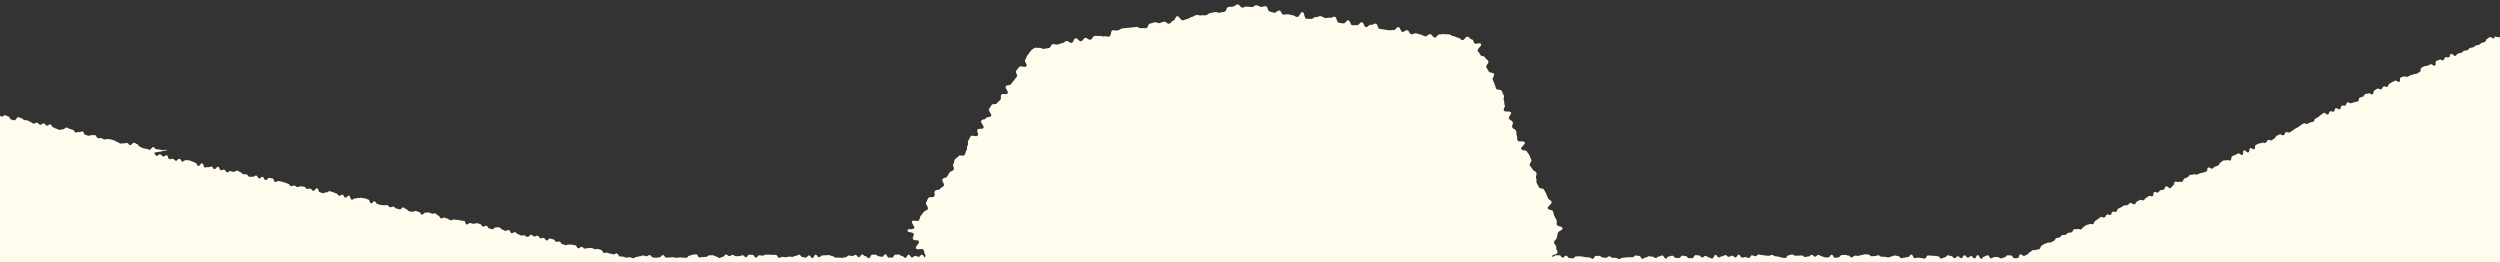 <?xml version="1.0" encoding="utf-8"?>
<!-- Generator: Adobe Illustrator 25.3.1, SVG Export Plug-In . SVG Version: 6.00 Build 0)  -->
<svg version="1.1" id="レイヤー_1" xmlns="http://www.w3.org/2000/svg" xmlns:xlink="http://www.w3.org/1999/xlink" x="0px"
	 y="0px" viewBox="0 0 1280 134.4" style="enable-background:new 0 0 1280 134.4;" xml:space="preserve">
<rect x="0" y="0" width="1280" height="134.4" fill="#333333" stroke="none"/>
<style type="text/css">
	.st0{fill:#FFFBED;}
	.st1{fill:none;}
</style>
<polygon class="st0" points="-12.7,298.2 -12.7,298.5 -12.6,298.3 "/>
<polygon class="st1" points="1200.1,341.3 1198.8,340.8 1198.6,340.9 1199.9,341.4 "/>
<polygon class="st1" points="1213.3,342.8 1213.7,342.7 1212.2,341.1 1210.7,340.8 1210.6,340.9 1211.8,341.1 "/>
<polygon class="st1" points="1208.8,343.1 1208.9,342.8 1207.7,341.6 1206.2,340.9 1206,341 1207.3,341.6 "/>
<polygon class="st1" points="1203.1,342.5 1201.8,341.1 1201.4,341.2 1202.9,342.7 "/>
<polygon class="st1" points="1216.3,342.8 1215.2,342.6 1214.9,342.6 1216.3,342.9 "/>
<polygon class="st1" points="1195.6,342.9 1194.3,340.9 1194,341.2 1195.4,343.1 "/>
<polygon class="st1" points="1262.5,342.4 1261.4,342.3 1261.3,342.3 "/>
<polygon class="st1" points="1266.9,343 1267,342.8 1265.8,341.8 1264.3,341.1 1264.2,341.3 1265.4,341.8 "/>
<polygon class="st1" points="1259.8,342.5 1258.4,342.1 1258.3,342.2 1259.5,342.6 "/>
<polygon class="st1" points="1271.4,342.9 1271.4,342.8 1270.3,342.7 1268.8,341 1268.6,341.3 1269.9,342.7 "/>
<polygon class="st1" points="1274.7,342.9 1273.3,341.7 1273.1,341.9 1274.4,343.1 "/>
<polygon class="st1" points="1220.7,343 1220.9,342.7 1219.6,341.2 1218.1,340.7 1218,340.8 1219.2,341.2 "/>
<polygon class="st1" points="1249.2,342.6 1247.9,340.9 1247.5,340.9 1249,342.8 "/>
<polygon class="st1" points="1235.9,342.3 1234.5,341.3 1234.2,341.4 1235.6,342.4 "/>
<polygon class="st1" points="1225.2,342.6 1226.7,343.1 1228.2,343.2 1228.2,343.2 1227.1,343.1 1225.6,342.6 1224.1,341.9 
	1222.6,341 1222.5,341.2 1223.7,341.9 "/>
<polygon class="st1" points="1231.4,342.5 1230.1,341.4 1229.9,341.6 1231.1,342.6 "/>
<polygon class="st1" points="1241.9,342.5 1240.5,340.8 1240.3,341.1 1241.6,342.6 "/>
<polygon class="st1" points="1238.7,342.8 1237.5,341.8 1237.2,341.9 1238.6,343.1 "/>
<polygon class="st1" points="1255,342.5 1256.5,343 1256.6,342.9 1255.4,342.5 1253.9,341.9 1252.4,341.1 1252.1,341.2 
	1253.5,341.9 "/>
<polygon class="st1" points="18,341.4 17.7,341.3 16.4,342.2 16.7,342.4 "/>
<polygon class="st1" points="15.1,341.7 14.8,341.5 13.5,342.8 13.8,343.1 "/>
<polygon class="st1" points="10.8,343 12,341.5 11.8,341.2 10.3,343 9.2,343.1 9.3,343.2 "/>
<polygon class="st1" points="3.1,341.6 2.8,341.5 1.6,342.1 1.8,342.2 "/>
<polygon class="st1" points="-4.3,341.7 -4.5,341.6 -4.5,341.9 "/>
<polygon class="st1" points="7.4,342 7.3,341.9 6,342.2 6.3,342.3 "/>
<polygon class="st1" points="0.1,341.3 -0.1,341.1 -1.6,341.9 -1.1,341.9 "/>
<polygon class="st0" points="-5,317.1 -5,318.3 -4.8,318.1 "/>
<polygon class="st0" points="-5,328.4 -5,328.8 -4.9,328.5 "/>
<polygon class="st0" points="-5,261 -5,261.4 -4.9,261.1 "/>
<polygon class="st0" points="-5,295.6 -5,297.2 -4.9,297.1 "/>
<g>
	<g>
		<path class="st0" d="M789.2,165.1c-0.3,1.2-0.6,0.7-1,2.3c-0.2,0.7-1,1.3-1.2,2.2c-0.2,0.7-0.1,1.6-0.3,2.4
			c-0.2,0.7-1.9,1.1-2.2,2c-0.2,0.8,0.1,1.6-0.2,2.5c-0.2,0.8,1.4,2,1.1,2.8c-0.2,0.8-2.5,1-2.7,1.8c-0.2,0.8-1.1,1.4-1.3,2.2
			c-0.2,0.8,2.4,2.3,2.2,3.1c-0.2,0.8-1.9,1.1-2.2,1.9c-0.2,0.8,0.9,1.9,0.7,2.7c-0.2,0.8-0.1,1.6-0.4,2.4c-0.2,0.8-3.2,0.8-3.4,1.5
			c-0.2,0.8-0.7,1.5-0.9,2.3c-0.2,0.8-0.6,1.5-0.8,2.3c-0.2,0.8,1.4,2.1,1.1,2.9c-0.2,0.8-0.9,1.4-1.1,2.2c-0.2,0.8,0.1,1.7-0.2,2.5
			c-0.3,0.8-1.6,1.2-1.9,1.9c-0.3,0.8-0.1,1.7-0.3,2.5c-0.3,0.8-0.3,1.6-0.5,2.4c-0.3,0.8-1.8,1.1-2.1,1.8c-0.3,0.8,2.1,2.5,1.8,3.2
			c-0.3,0.8-3.1,0.6-3.4,1.3c-0.3,0.8-0.9,1.4-1.2,2.1c-0.3,0.8,0.2,1.8,0,2.6c-0.3,0.8,0.4,1.9,0.1,2.7c-0.3,0.8-1,1.3-1.3,2.1
			c-0.3,0.7-0.7,1.5-1,2.2c-0.3,0.7-1.3,1.2-1.6,2c-0.3,0.7,0.8,2.1,0.5,2.9c-0.3,0.7-2,0.9-2.3,1.6c-0.3,0.7,0.5,2,0.1,2.7
			c-0.3,0.7-1.4,1.1-1.7,1.9c-0.4,0.7-0.3,1.6-0.7,2.4c-0.4,0.7-1.3,1.1-1.7,1.9c-0.4,0.7-1.9,0.8-2.3,1.5c-0.4,0.7,1.7,2.8,1.3,3.5
			c-0.4,0.7-1.4,1.1-1.8,1.8c-0.4,0.7-1.2,1.2-1.6,1.8c-0.4,0.7-1.6,0.9-2,1.6c-0.4,0.7,0.4,2.2-0.1,2.9c-0.5,0.7-2.6,0.1-3.1,0.8
			c-0.5,0.7-1.3,1-1.8,1.6c-0.5,0.6,0.7,2.6,0.2,3.2c-0.5,0.6-1.4,0.9-1.9,1.5c-0.6,0.6-1.9,0.4-2.4,1c-0.6,0.6-0.8,1.5-1.3,2
			c-0.6,0.6-1.1,1.2-1.6,1.7c-0.6,0.5-0.1,2.2-0.7,2.8c-0.6,0.5-2.4-0.3-3,0.2c-0.6,0.5-1.4,0.7-2,1.3c-0.6,0.5-0.8,1.5-1.4,2
			c-0.6,0.5-0.6,1.7-1.3,2.2c-0.6,0.5-1.5,0.7-2.1,1.2c-0.6,0.5-1.7,0.4-2.3,0.8c-0.6,0.5-0.4,2.1-1,2.6c-0.6,0.5-2.3-0.5-2.9,0
			c-0.6,0.5-0.6,2-1.2,2.4c-0.7,0.4-1.9,0-2.6,0.4c-0.7,0.4-1.4,0.7-2.1,1.2c-0.7,0.4-0.1,2.9-0.8,3.3c-0.7,0.4-2.1-0.3-2.7,0.1
			c-0.7,0.4-1.2,1.2-1.8,1.6c-0.7,0.4-1.2,1-1.9,1.4c-0.7,0.4-2.3-0.9-3-0.6c-0.7,0.4-1,1.5-1.7,1.8c-0.7,0.4-0.6,2.3-1.4,2.6
			c-0.7,0.3-1.7,0.1-2.4,0.5c-0.7,0.3-2.2-0.9-2.9-0.6c-0.7,0.3-0.9,1.8-1.7,2.1c-0.7,0.3-1.5,0.5-2.2,0.8c-0.7,0.3-2.2-1.3-2.9-1
			c-0.7,0.3-0.7,2.6-1.4,2.9c-0.7,0.3-1.7-0.2-2.5,0.1c-0.7,0.3-1.1,1.6-1.9,1.8c-0.7,0.2-1.6,0.3-2.3,0.6c-0.8,0.2-2.1-1.6-2.9-1.3
			c-0.8,0.2-0.9,2.7-1.6,2.9c-0.8,0.2-1.4,0.9-2.2,1.1c-0.8,0.2-1.6,0.3-2.4,0.4c-0.8,0.2-1.8-0.9-2.6-0.7c-0.8,0.2-1.8-1-2.6-0.8
			c-0.8,0.2-1.5,0.6-2.3,0.7c-0.8,0.1-1.3,1.8-2,1.9c-0.8,0.1-1.5,0.9-2.2,1c-0.8,0.1-1.7-0.4-2.4-0.3c-0.8,0.1-1.6,0.3-2.3,0.4
			c-0.8,0.1-1.6-0.2-2.4-0.1c-0.8,0.1-1.6,0-2.4,0c-0.8,0.1-1.6,0.2-2.3,0.3c-0.8,0.1-1.6-0.3-2.4-0.3c-0.8,0-1.5,1.4-2.3,1.5
			c-0.8,0-1.6-1-2.4-1c-0.8,0-1.6,1.3-2.3,1.3c-0.8,0-1.6-2.7-2.4-2.7c-0.8,0-1.6,2.1-2.4,2.1c-0.8,0-1.6,0.8-2.4,0.7
			c-0.8,0-1.5-2.6-2.3-2.6c-0.8,0-1.7,1.8-2.5,1.7c-0.8,0-1.5-1.6-2.2-1.7c-0.8-0.1-1.5-0.7-2.3-0.7c-0.8-0.1-1.7,1-2.5,0.9
			c-0.8-0.1-1.4-1.2-2.2-1.3c-0.8-0.1-1.8,1.4-2.6,1.3c-0.8-0.1-1.7,0.5-2.5,0.3c-0.8-0.1-1.6,0.1-2.4,0c-0.8-0.1-1.4-1.2-2.2-1.3
			c-0.8-0.1-1.1-2.5-1.9-2.6c-0.8-0.2-2.2,2.7-3,2.6c-0.8-0.2-1.1-2.1-1.9-2.3c-0.8-0.2-1.6-0.2-2.3-0.4c-0.8-0.2-1.8,0.5-2.5,0.3
			c-0.8-0.2-0.9-2.7-1.6-2.9c-0.8-0.2-1.8,0.6-2.6,0.4c-0.8-0.2-1.8,0.3-2.5,0c-0.7-0.2-1-1.9-1.8-2.1c-0.7-0.3-1.4-0.7-2.1-1
			c-0.7-0.3-1.8,0.5-2.6,0.2c-0.7-0.3-1.8,0.3-2.5,0c-0.7-0.3-1.2-1.3-1.9-1.6c-0.7-0.3-1.3-0.9-2.1-1.2c-0.7-0.3-1.7-0.2-2.4-0.5
			c-0.7-0.3-1.9,0.3-2.6,0c-0.7-0.3-0.7-2.2-1.4-2.5c-0.7-0.4-1.9,0.3-2.6-0.1c-0.7-0.4-1-1.5-1.7-1.9c-0.7-0.4-1.2-1.1-1.9-1.5
			c-0.7-0.4-2.4,0.9-3.1,0.5c-0.7-0.4,0.2-3.5-0.4-3.9c-0.7-0.4-2.6,1.3-3.3,0.9c-0.7-0.4-1.5-0.6-2.2-1c-0.7-0.4-0.3-2.4-1-2.8
			c-0.7-0.4-0.7-1.7-1.4-2.1c-0.6-0.5-2.8,1.2-3.5,0.8c-0.6-0.5-1.5-0.6-2.2-1.1c-0.6-0.5-0.4-2.1-1-2.6c-0.6-0.5-0.3-2.2-0.9-2.7
			c-0.6-0.5-2.8,1-3.4,0.5c-0.6-0.5-0.3-2.1-0.9-2.6c-0.6-0.5-1-1.2-1.6-1.8c-0.6-0.5-2.2,0.1-2.8-0.4c-0.6-0.5,0.3-2.7-0.3-3.2
			c-0.6-0.5-2.8,0.6-3.3,0.1c-0.6-0.6,0.1-2.4-0.5-2.9c-0.6-0.6-2.5,0.2-3.1-0.5c-0.5-0.6-0.4-1.9-0.9-2.5c-0.5-0.6-1.8-0.6-2.3-1.3
			c-0.5-0.6,1.3-3,0.8-3.6c-0.5-0.6-2.2-0.4-2.7-1.1c-0.5-0.7-0.8-1.4-1.3-2.1c-0.4-0.7-1.5-1-1.9-1.7c-0.4-0.7,0.3-2.1-0.1-2.8
			c-0.4-0.7-0.9-1.3-1.4-2c-0.4-0.7-2.6-0.4-2.9-1.1c-0.4-0.7,1.2-2.5,0.8-3.2c-0.4-0.7-1.7-0.9-2.1-1.7c-0.4-0.7-0.1-1.8-0.5-2.5
			c-0.4-0.7-2-0.8-2.4-1.6c-0.3-0.7-0.1-1.7-0.5-2.5c-0.3-0.7-1.8-1-2.2-1.7c-0.3-0.7,2-2.6,1.7-3.4c-0.3-0.7-1.4-1.2-1.7-1.9
			c-0.3-0.7,0.1-1.8-0.2-2.6c-0.3-0.7-0.9-1.4-1.2-2.1c-0.3-0.8-1.3-1.2-1.6-2c-0.3-0.8,0.2-1.8-0.1-2.6c-0.3-0.8-2.4-0.8-2.7-1.6
			c-0.3-0.8-0.5-1.6-0.8-2.3c-0.3-0.8,1.1-2.1,0.8-2.9c-0.3-0.8-0.3-1.6-0.6-2.4c-0.3-0.8-3.2-0.6-3.5-1.4c-0.3-0.8,0.4-1.8,0.1-2.6
			c-0.3-0.8-1.1-1.3-1.4-2.1c-0.3-0.8,0.9-2,0.7-2.8c-0.3-0.8-1.7-1.2-1.9-2c-0.2-0.8-0.3-1.6-0.5-2.4c-0.2-0.8,0-1.7-0.2-2.5
			c-0.2-0.8,0.5-1.9,0.3-2.6c-0.2-0.8-2.2-1.1-2.4-1.8c-0.2-0.8,0.6-1.9,0.3-2.6c-0.2-0.8-0.8-1.5-1-2.2c-0.2-0.8-1.1-1.4-1.3-2.2
			c-0.2-0.8-0.2-1.7-0.4-2.4c-0.2-0.8,0.6-1.9,0.4-2.6c-0.2-0.8-1.5-1.3-1.7-2.1c-0.2-0.8-0.5-1.6-0.7-2.3c-0.2-0.8,1.4-2.1,1.2-2.8
			c-0.2-0.8,0.2-1.8,0-2.5c-0.2-0.9-1.8-1.3-2-2c-0.2-0.9-0.9-1.6-1.1-2.2c-0.3-1.5,0.4-1.4-0.1-2.5c-0.5-1.1-1.5-0.6-2.1-1.6
			c-0.6-1.1-0.7-1-1.3-2c-0.6-1.1-1-0.8-1.6-1.9c-0.6-1.1,0.9-1.9,0.3-3c-0.6-1.1-0.2-1.3-0.8-2.4c-0.6-1.1-0.4-1.2-1-2.2
			c-0.6-1.1-0.8-0.9-1.4-2c-0.6-1.1-0.3-1.2-0.9-2.3c-0.6-1.1-0.6-1-1.2-2.1c-0.6-1.1-1.2-0.7-1.8-1.8c-0.6-1.1,0.2-1.5-0.4-2.6
			c-0.6-1.1-0.2-1.3-0.8-2.4c-0.6-1.1-2.3-0.1-2.9-1.1c-0.6-1.1,0.2-1.5-0.4-2.6c-0.6-1.1-1.1-0.8-1.7-1.8c-0.6-1.1,0.4-1.6-0.2-2.7
			c-0.6-1.1-0.2-1.3-0.8-2.3c-0.6-1.1-3.2,0.4-3.8-0.7c-0.6-1.1,2-2.6,1.5-3.6c-0.6-1.1-2.4-0.1-3-1.1c-0.6-1.1,0.8-1.9,0.2-2.9
			s-3.1-0.4-3.1-1.6c0-1.2,2.7-0.2,3.4-1.1c0.7-1-1.7-2.6-1-3.6c0.7-1,2.8,0.5,3.5-0.5c0.7-1,0.2-1.3,0.9-2.3c0.7-1,0.8-0.9,1.5-1.9
			c0.7-1,1.4-0.5,2.1-1.5c0.7-1-1.5-2.5-0.8-3.5c0.7-1,0.4-1.2,1.1-2.2c0.7-1,2.3,0.1,3-0.9c0.7-1-0.3-1.7,0.4-2.7
			c0.7-1,1.9-0.1,2.6-1.1c0.7-1,1.3-0.6,1.9-1.6c0.7-1-1.3-2.4-0.6-3.4c0.7-1,1.6-0.3,2.3-1.3c0.7-1,0.6-1.1,1.2-2
			c0.7-1,1.4-0.5,2.1-1.5c0.7-1-0.7-2-0.1-2.9c0.7-1,0.1-1.4,0.8-2.3c0.7-1,1.1-0.7,1.8-1.7c0.7-1,2.5,0.3,3.2-0.7
			c0.7-1,0.2-1.3,0.9-2.3c0.7-1-0.1-1.5,0.6-2.5c0.7-1-0.3-1.6,0.4-2.6c0.7-1,0.5-1.1,1.2-2.1c0.7-1,3,0.6,3.6-0.4
			c0.7-1-0.8-2-0.1-3c0.7-1,2.3,0.1,3-0.9c0.7-1-1.8-2.7-1.1-3.7c0.7-1,1.7-0.3,2.4-1.3c0.7-1,1.9-0.1,2.6-1.1c0.7-1-1.7-2.6-1-3.6
			c0.7-1,0.6-1,1.3-2c0.7-1,2.1,0,2.8-1c0.7-1,1-0.8,1.7-1.7c0.7-1-0.2-1.6,0.5-2.6c0.7-1,2.5,0.3,3.2-0.7c0.7-1-1.6-2.6-0.9-3.6
			c0.7-1,1.9-0.2,2.6-1.1c0.7-1,0.8-0.9,1.5-1.9s0.8-0.9,1.5-1.9c0.7-1-1-2.2-0.3-3.1c0.7-1,0.8-0.9,1.5-1.9c0.7-1,3,0.6,3.7-0.4
			c0.7-1-1.3-2.3-0.6-3.3c0.7-1,0.4-1.2,1.1-2.2c0.7-1,0.8-0.9,1.4-1.9c0.7-1,1-1.1,2-1.8c1-0.7,1.5,0,2.6-0.2
			c1.2-0.2,1.4,0.7,2.6,0.5c1.2-0.2,1.2-0.2,2.4-0.4c1.2-0.2,0.9-1.8,2-2c1.2-0.2,1.3,0.4,2.5,0.2c1.2-0.2,1.1-0.5,2.3-0.7
			c1.2-0.2,1.1-0.8,2.2-1.1c1.2-0.2,1.5,1.2,2.7,0.9c1.2-0.2,0.8-2.1,2-2.3c1.2-0.2,1.6,1.7,2.8,1.5c1.2-0.2,0.9-1.4,2.1-1.7
			c1.2-0.2,1.5,1.2,2.7,0.9c1.2-0.2,0.9-1.6,2.1-1.9c1.2-0.2,1.3,0.2,2.5,0c1.2-0.2,1.3,0.5,2.5,0.2c1.2-0.3,1.3,0.4,2.5,0.1
			c1.2-0.2,0.6-3,1.8-3.2c1.2-0.2,1.3,0.4,2.5,0.1c1.2-0.2,1.1-0.8,2.3-1c1.2-0.3,1.2-0.1,2.4-0.3c1.2-0.2,1.2,0,2.4-0.2
			c1.2-0.2,1.2-0.1,2.4-0.3c1.2-0.2,1.4,0.9,2.6,0.6c1.2-0.2,1.3,0.2,2.5,0c1.2-0.2,0.8-2.1,2-2.3c1.2-0.2,1.1-0.4,2.3-0.7
			c1.2-0.2,1.4,0.6,2.5,0.4c1.2-0.2,1.1-0.5,2.3-0.7c1.2-0.2,1.5,1.2,2.7,1c1.2-0.2,1-1.3,2.1-1.5c1.2-0.3,0.8-2,2-2.3
			c1.2-0.2,1.7,2.3,2.9,2.1c1.2-0.3,1.1-0.4,2.3-0.7c1.2-0.3,1.1-0.7,2.3-1c1.2-0.3,1.1-0.7,2.3-1c1.2-0.3,1.3,0.4,2.5,0.2
			c1.2-0.3,1.3,0.1,2.4-0.1c1.2-0.3,1.1-0.8,2.2-1.1c1.2-0.2,1.2-0.3,2.4-0.5c1.2-0.3,1.3,0.5,2.5,0.3c1.2-0.3,1.2-0.2,2.4-0.5
			c1.2-0.3,0.8-2.1,2-2.4c1.2-0.3,1.2,0,2.4-0.2c1.2-0.3,1.1-0.8,2.2-1.1c1.2-0.3,1.4,1.6,2.6,1.6c1.2,0,1.1-0.7,2.3-0.5
			c1.2,0.2,1.2,0,2.4,0.2c1.2,0.2,1.4-1.1,2.5-0.9c1.2,0.2,1.1,0.6,2.3,0.8c1.2,0.2,1.3-0.5,2.5-0.3c1.2,0.2,0.8,2.5,2,2.7
			c1.2,0.2,1.1,0.5,2.3,0.6c1.2,0.2,1.4-1.3,2.6-1.1c1.2,0.2,0.9,1.9,2.1,2.1c1.2,0.2,1.3-0.4,2.4-0.2c1.2,0.2,1.2,0.3,2.3,0.5
			c1.2,0.2,1.1,0.7,2.3,0.9c1.2,0.2,1.6-2.7,2.8-2.5c1.2,0.2,0.7,3.2,1.9,3.4c1.2,0.2,1.2-0.1,2.4,0.1c1.2,0.2,1.4-1.1,2.5-1
			c1.2,0.2,1.3-0.6,2.5-0.4c1.2,0.2,1.1,0.7,2.3,0.9c1.2,0.2,1.2-0.3,2.4-0.1c1.2,0.2,1.3-0.7,2.5-0.5c1.2,0.2,0.8,2.8,2,3
			c1.2,0.2,1.2,0.2,2.3,0.4c1.2,0.2,1.5-1.7,2.6-1.6c1.2,0.2,0.9,2.3,2,2.5c1.2,0.2,1.2-0.2,2.4,0c1.2,0.2,1.5-1.7,2.6-1.5
			c1.2,0.2,0.9,2.3,2,2.5c1.2,0.2,1.4-1.4,2.6-1.2c1.2,0.2,1.3-0.7,2.5-0.6c1.2,0.2,0.8,2.6,2,2.7c1.2,0.2,1.2,0.2,2.3,0.3
			c1.2,0.2,1.2,0.2,2.3,0.4c1.2,0.2,1.2-0.3,2.4-0.1c1.2,0.2,1.5-1.7,2.6-1.5c1.2,0.2,0.9,2.2,2,2.4c1.2,0.2,1.3-1,2.5-0.8
			c1.2,0.2,0.9,1.9,2.1,2c1.2,0.2,1.3-0.6,2.5-0.4c1.2,0.2,1.1,0.4,2.3,0.6c1.2,0.2,1.1,0.7,2.3,0.9c1.2,0.2,1.4-1.3,2.6-1.1
			c1.2,0.2,1,1.5,2.2,1.7c1.2,0.2,1.5-1.7,2.6-1.6s1.2-0.3,2.4-0.1c1.2,0.2,1.2-0.1,2.4,0.1c1.2,0.2,1.1,0.8,2.3,0.9
			c1.2,0.2,1.1,0.6,2.3,0.8c1.2,0.2,1.1,1,2.2,1.2c1.2,0.2,1.5-1.9,2.7-1.7c1.2,0.2,1,1.2,2.2,1.4c1.2,0.2,0.4,1.3,1.4,2
			c0.9,0.7,2.8-0.7,3.3,0.4c0.5,1.1-2.2,2.3-1.7,3.4c0.5,1.1,0.8,0.9,1.3,2c0.5,1.1,2,0.4,2.5,1.5c0.5,1.1,1.2,0.8,1.6,1.9
			c0.5,1.1-1.5,2-1,3c0.5,1.1,0.7,1,1.2,2.1c0.5,1.1,2.2,0.3,2.7,1.4c0.5,1.1-1.1,1.8-0.6,2.9c0.5,1.1,0.4,1.1,0.9,2.2
			c0.5,1.1,0.3,1.2,0.8,2.3c0.5,1.1,2.5,0.2,2.9,1.3c0.5,1.1,0.5,1.1,1,2.2c0.5,1.1-0.4,1.5,0.1,2.6c0.5,1.1-0.1,1.3,0.4,2.4
			c0.5,1.1-0.9,1.7-0.4,2.8c0.5,1.1,3.1-0.1,3.6,1c0.5,1.1-1.5,2-1,3.1c0.5,1.1,1.4,0.7,1.9,1.8c0.5,1.1-0.7,1.6-0.2,2.7
			c0.5,1.1,1.5,0.7,1.9,1.8c0.5,1.1-0.1,1.4,0.4,2.5c0.5,1.1-0.1,1.3,0.4,2.4c0.5,1.1,3.2-0.1,3.7,1c0.5,1.1-2.3,2.3-1.8,3.4
			c0.5,1.1,2.4,0.3,2.9,1.3c0.5,1.1,0.9,0.9,1.3,2c0.5,1.1,0.4,1.1,0.9,2.2c0.5,1.1-1.2,1.8-0.7,2.9c0.5,1.1,0.9,0.9,1.4,2
			c0.5,1.1,1.5,0.7,1.9,1.8c0.5,1.1-0.6,1.6-0.1,2.7c0.5,1.1-0.2,1.4,0.3,2.5c0.5,1.1,0.6,1,1.1,2.1c0.5,1.1,2.2,0.3,2.7,1.4
			c0.5,1.1,0.6,1,1.1,2.1c0.5,1.1,0.4,1.1,0.9,2.2c0.5,1.1,1.3,0.7,1.8,1.8c0.5,1.1-2.4,2.4-1.9,3.4c0.5,1.1,2.1,0.4,2.6,1.5
			c0.5,1.1,0.2,1.2,0.7,2.3c0.5,1.1,0.6,1,1.1,2.1c0.5,1.1-0.2,1.4,0.2,2.5c0.5,1.1,2.8,0.6,2.9,1.8c0.1,1.2-2.1,1.2-2.4,2.4
			c-0.3,1.2-0.2,1.2-0.5,2.4c-0.3,1.2-1.1,1-1.4,2.2c-0.3,1.2,1.4,1.6,1.1,2.8c-0.3,1.2,0.9,1.5,0.6,2.7c-0.3,1.2-2.5,0.7-2.8,1.9
			c-0.3,1.2,0.4,1.4,0.1,2.5c-0.3,1.2,1,1.5,0.7,2.7c-0.3,1.2-1.8,0.8-2.1,2c-0.3,1.2,0.8,1.4,0.5,2.6c-0.3,1.2-0.1,1.2-0.3,2.4
			c-0.3,1.2-0.2,1.2-0.5,2.4c-0.3,1.2-1,1-1.3,2.2c-0.3,1.2,0.6,1.4,0.3,2.6c-0.3,1.2-1.8,0.8-2.1,2c-0.3,1.2-0.7,1.1-1,2.3
			c-0.3,1.2-1.2,1-1.5,2.2c-0.3,1.2,0.6,1.4,0.3,2.6c-0.3,1.2,0.4,1.2,0.6,2.5C789,163.7,789.5,163.9,789.2,165.1z"/>
	</g>
	<g>
		<path class="st0" d="M1277.6,18.7c-0.7-0.4,0.1,0.5-0.7,0.9c-0.8,0.4-1.4-0.9-2.1-0.6c-0.8,0.4-0.7,0.5-1.4,0.9
			c-0.8,0.4-0.4,1.2-1.1,1.5c-0.8,0.4-0.9,0.2-1.6,0.5c-0.8,0.4-0.6,0.6-1.4,1c-0.8,0.4-0.9,0.1-1.6,0.4c-0.8,0.4-0.7,0.6-1.4,0.9
			c-0.8,0.4-0.9,0-1.7,0.4c-0.8,0.4-0.6,0.8-1.3,1.1c-0.8,0.4-0.9,0-1.7,0.3c-0.8,0.4-0.6,0.6-1.4,1c-0.8,0.4-0.9,0-1.7,0.4
			c-0.8,0.4-0.6,0.8-1.3,1.2c-0.8,0.4-1.5-1.3-2.3-1c-0.8,0.4-0.3,1.4-1,1.7c-0.8,0.4-1.1-0.3-1.8,0c-0.8,0.4-0.4,1.2-1.1,1.5
			c-0.8,0.4-1.2-0.6-2-0.2c-0.8,0.4-0.8,0.2-1.6,0.6c-0.8,0.4,0,2-0.7,2.4c-0.8,0.4-1.4-1-2.2-0.7c-0.8,0.4-0.8,0.3-1.5,0.7
			c-0.8,0.4-1-0.1-1.7,0.3c-0.8,0.4-0.7,0.4-1.5,0.8c-0.8,0.4-0.1,1.8-0.9,2.1c-0.8,0.4-0.7,0.5-1.4,0.9c-0.8,0.4-1-0.1-1.7,0.3
			c-0.8,0.4-0.8,0.2-1.6,0.5c-0.8,0.4-0.7,0.4-1.5,0.8c-0.8,0.4-1.2-0.5-1.9-0.2c-0.8,0.4-0.8,0.2-1.6,0.5c-0.8,0.4,0,2-0.8,2.3
			c-0.8,0.4-1.4-1-2.1-0.6c-0.8,0.4-0.8,0.4-1.5,0.7c-0.8,0.4-0.7,0.5-1.4,0.9c-0.8,0.4-0.4,1.2-1.1,1.5c-0.8,0.4-1.1-0.5-1.9-0.1
			c-0.8,0.4-0.5,1-1.2,1.4c-0.8,0.4-1.2-0.7-2-0.3c-0.8,0.4-0.7,0.5-1.5,0.9c-0.8,0.4-0.2,1.6-0.9,2c-0.8,0.4-1.3-0.9-2.1-0.5
			c-0.8,0.4-0.9,0-1.7,0.4c-0.8,0.4-0.5,1-1.2,1.3c-0.8,0.4-0.9,0.1-1.6,0.5c-0.8,0.4-0.2,1.6-1,1.9c-0.8,0.4-0.9,0-1.7,0.4
			c-0.8,0.4-0.9,0.1-1.6,0.5c-0.8,0.4-1.2-0.7-2-0.4c-0.8,0.4-0.4,1.2-1.1,1.6c-0.8,0.4-1-0.2-1.8,0.1c-0.8,0.4-0.2,1.5-1,1.8
			c-0.8,0.4-1.3-0.8-2.1-0.5c-0.8,0.4-0.3,1.4-1,1.7c-0.8,0.4-1.1-0.5-1.9-0.1c-0.8,0.4-0.3,1.3-1.1,1.6c-0.8,0.4-1.5-1.2-2.2-0.8
			c-0.8,0.4-0.6,0.6-1.4,1c-0.8,0.4-0.6,0.7-1.3,1.1c-0.8,0.4-0.7,0.5-1.5,0.8c-0.8,0.4-0.3,1.3-1.1,1.6c-0.8,0.4-0.9,0.1-1.6,0.4
			c-0.8,0.4-0.8,0.3-1.5,0.7c-0.8,0.4-1.2-0.6-1.9-0.2c-0.8,0.4-0.7,0.6-1.4,0.9c-0.8,0.4-0.6,0.6-1.4,1c-0.8,0.4-0.7,0.5-1.5,0.8
			c-0.8,0.4-0.6,0.7-1.4,1c-0.8,0.4-0.7,0.6-1.4,0.9c-0.8,0.4-1.1-0.5-1.9-0.1c-0.8,0.4-0.4,1.2-1.2,1.5c-0.8,0.4-1.3-0.7-2-0.4
			c-0.8,0.4-0.8,0.3-1.5,0.7c-0.8,0.4-0.5,1-1.2,1.4c-0.8,0.4-0.7,0.6-1.4,0.9c-0.8,0.4-1.1-0.5-1.9-0.1c-0.8,0.4-0.4,1-1.2,1.4
			c-0.8,0.4-1.1-0.4-1.9,0c-0.8,0.4-0.9,0.1-1.6,0.4c-0.8,0.4-0.8,0.3-1.5,0.7c-0.8,0.4-0.1,1.9-0.8,2.2c-0.8,0.4-1.3-0.9-2.1-0.5
			c-0.8,0.4-0.1,1.7-0.9,2.1c-0.8,0.4-1.6-1.4-2.3-1c-0.8,0.4,0,1.9-0.8,2.3c-0.8,0.4-1.4-1.1-2.2-0.7c-0.8,0.4-0.7,0.4-1.5,0.7
			c-0.8,0.4-0.8,0.3-1.5,0.7c-0.8,0.4-0.1,1.7-0.9,2.1c-0.8,0.4-1.1-0.4-1.9-0.1c-0.8,0.4-1-0.1-1.8,0.2c-0.8,0.4-0.6,0.7-1.4,1
			c-0.8,0.4-0.4,1.1-1.2,1.5c-0.8,0.4-0.8,0.3-1.6,0.6c-0.8,0.4-0.6,0.7-1.4,1c-0.8,0.4-1.3-0.9-2.1-0.5c-0.8,0.4-0.2,1.7-0.9,2
			c-0.8,0.4-0.9,0.2-1.6,0.5c-0.8,0.4-0.9,0.1-1.6,0.4c-0.8,0.4-0.8,0.3-1.6,0.6c-0.8,0.4-1.1-0.4-1.9,0c-0.8,0.4-1-0.1-1.7,0.3
			c-0.8,0.4-0.6,0.8-1.3,1.2c-0.8,0.4-0.8,0.2-1.6,0.6c-0.8,0.4-0.3,1.3-1.1,1.6c-0.8,0.4-1-0.2-1.8,0.1c-0.8,0.4-1.1-0.4-1.9,0
			c-0.8,0.4-0.2,1.6-1,1.9c-0.8,0.4-0.5,0.9-1.3,1.3c-0.8,0.4-1.5-1.2-2.3-0.9c-0.8,0.4-0.4,1.2-1.1,1.6c-0.8,0.4-0.9,0.1-1.7,0.4
			c-0.8,0.4-0.6,0.8-1.3,1.1c-0.8,0.4-1.2-0.5-1.9-0.2c-0.8,0.4-0.1,1.8-0.9,2.1c-0.8,0.4-1.1-0.4-1.9,0c-0.8,0.4-0.7,0.6-1.4,0.9
			c-0.8,0.4-0.5,0.8-1.3,1.2c-0.8,0.4-1.1-0.5-1.9-0.1c-0.8,0.4-0.7,0.4-1.5,0.8c-0.8,0.4-0.4,1.1-1.2,1.4c-0.8,0.4-1.4-1-2.2-0.7
			c-0.8,0.4-0.6,0.7-1.4,1.1c-0.8,0.4-1-0.2-1.8,0.2c-0.8,0.4-0.7,0.5-1.4,0.9c-0.8,0.4-0.8,0.3-1.5,0.7c-0.8,0.4-0.4,1.2-1.1,1.6
			c-0.8,0.4-1.1-0.3-1.8,0c-0.8,0.4-0.4,1.2-1.1,1.6c-0.8,0.4-1.1-0.5-1.9-0.1c-0.8,0.4-0.4,1.1-1.2,1.4c-0.8,0.4-1.2-0.5-1.9-0.2
			c-0.8,0.4-0.6,0.6-1.4,1c-0.8,0.4-0.6,0.6-1.4,1c-0.8,0.4-0.4,1.2-1.1,1.6c-0.8,0.4-1.1-0.3-1.8,0c-0.8,0.4-0.9,0.2-1.6,0.5
			c-0.8,0.4-0.7,0.6-1.4,0.9c-0.8,0.4-0.5,0.9-1.3,1.3c-0.8,0.4-1.2-0.5-1.9-0.1c-0.8,0.4-1-0.3-1.8,0.1c-0.8,0.4-0.4,1.1-1.2,1.5
			c-0.8,0.4-0.9,0-1.7,0.3c-0.8,0.4-0.7,0.6-1.4,1c-0.8,0.4-1-0.2-1.8,0.2c-0.8,0.4-0.6,0.8-1.3,1.1c-0.8,0.4-0.9,0.1-1.7,0.4
			c-0.8,0.4-0.4,1.1-1.2,1.4c-0.8,0.4-0.7,0.4-1.5,0.8c-0.8,0.4-1-0.2-1.8,0.2c-0.8,0.4-0.8,0.2-1.6,0.6c-0.8,0.4-0.7,0.5-1.4,0.9
			c-0.8,0.4-0.3,1.3-1.1,1.7c-0.8,0.4-0.9,0.1-1.7,0.4c-0.8,0.4-1-0.1-1.8,0.2c-0.8,0.4-0.6,0.7-1.4,1c-0.8,0.4-0.6,0.8-1.3,1.2
			c-0.8,0.4-0.8,0.3-1.5,0.7c-0.8,0.4-1.4-1.1-2.2-0.7c-0.8,0.4-0.3,1.6-1.2,1.8c-0.8,0.2-0.9,0.1-1.8,0.1c-0.8,0-0.8-1.4-1.7-1.4
			c-0.8,0-0.8-0.1-1.7-0.1c-0.8,0-0.8,1.1-1.7,1.1c-0.8,0-0.8,0.5-1.7,0.5c-0.8,0-0.8-0.7-1.7-0.7c-0.8,0-0.8,0-1.7,0
			c-0.8,0-0.8,0.7-1.7,0.7c-0.8,0-0.8-1.6-1.7-1.6c-0.8,0-0.8,0.6-1.7,0.6c-0.8,0-0.8,1.2-1.7,1.2c-0.8,0-0.8-1.9-1.7-1.9
			c-0.8,0-0.8,1.7-1.7,1.7c-0.8,0-0.8-1.2-1.7-1.2c-0.8,0-0.8,0.8-1.7,0.8c-0.8,0-0.8-1.2-1.7-1.2c-0.8,0-0.8,1.5-1.7,1.5
			c-0.8,0-0.8-1-1.7-1c-0.8,0-0.8,1-1.7,1c-0.8,0-0.8-1.1-1.7-1.1c-0.8,0-0.8-0.4-1.7-0.4c-0.8,0-0.8,1.1-1.7,1.1
			c-0.8,0-0.8,0.6-1.7,0.6c-0.8,0-0.8-1.2-1.7-1.2c-0.8,0-0.8-0.2-1.7-0.2c-0.8,0-0.8-0.1-1.7-0.1c-0.8,0-0.8-0.1-1.7-0.1
			c-0.8,0-0.8,1.6-1.7,1.6s-0.8-0.3-1.7-0.3c-0.8,0-0.8-0.2-1.7-0.2c-0.8,0-0.8,0.3-1.7,0.3c-0.8,0-0.8-1.9-1.7-1.9
			c-0.8,0-0.8,1.3-1.7,1.3c-0.8,0-0.8,0.3-1.7,0.3c-0.8,0-0.8,0.3-1.7,0.3c-0.8,0-0.8-1.1-1.7-1.1c-0.8,0-0.8-0.3-1.7-0.3
			c-0.8,0-0.8,0.5-1.7,0.5c-0.8,0-0.8,0.5-1.7,0.5c-0.8,0-0.8-0.3-1.7-0.3s-0.8-0.1-1.7-0.1c-0.8,0-0.8-0.7-1.7-0.7
			c-0.8,0-0.8,0.4-1.7,0.4c-0.8,0-0.8,0.1-1.7,0.1c-0.8,0-0.8-0.9-1.7-0.9c-0.8,0-0.8-0.1-1.7-0.1c-0.8,0-0.8,0.4-1.7,0.4
			s-0.8,0.4-1.7,0.4c-0.8,0-0.8-0.1-1.7-0.1c-0.8,0-0.8,0.9-1.7,0.9c-0.8,0-0.8-1-1.7-1c-0.8,0-0.8-0.3-1.7-0.3
			c-0.8,0-0.8,0.1-1.7,0.1c-0.8,0-0.8,1.2-1.7,1.2c-0.8,0-0.8,0.2-1.7,0.2c-0.8,0-0.8-1.6-1.7-1.6c-0.8,0-0.8,1.4-1.7,1.4
			c-0.8,0-0.8,0-1.7,0c-0.8,0-0.8-0.6-1.7-0.6c-0.8,0-0.8-0.7-1.7-0.7c-0.8,0-0.8,0.9-1.7,0.9c-0.8,0-0.8-0.9-1.7-0.9
			c-0.8,0-0.8,0.8-1.7,0.8c-0.8,0-0.8,0.3-1.7,0.3c-0.8,0-0.8-0.8-1.7-0.8c-0.8,0-0.8,0.1-1.7,0.1c-0.8,0-0.8,0-1.7,0
			c-0.8,0-0.8-0.6-1.7-0.6c-0.8,0-0.8,0.4-1.7,0.4c-0.8,0-0.8,1.4-1.7,1.4c-0.8,0-0.8-0.2-1.7-0.2c-0.8,0-0.8-0.5-1.7-0.5
			c-0.8,0-0.8-0.2-1.7-0.2c-0.8,0-0.8-0.7-1.7-0.7c-0.8,0-0.8,0.5-1.7,0.5c-0.8,0-0.8-0.2-1.7-0.2c-0.8,0-0.8-0.2-1.7-0.2
			c-0.8,0-0.8-0.3-1.7-0.3c-0.8,0-0.8,0.9-1.7,0.9c-0.8,0-0.8-0.5-1.7-0.5c-0.8,0-0.8,1.4-1.7,1.4c-0.8,0-0.8-0.5-1.7-0.5
			c-0.8,0-0.8,0.3-1.7,0.3c-0.8,0-0.8-1.5-1.7-1.5c-0.8,0-0.8,1.4-1.7,1.4c-0.8,0-0.8-0.9-1.7-0.9c-0.8,0-0.8,0.6-1.7,0.6
			c-0.8,0-0.8-0.9-1.7-0.9c-0.8,0-0.8,0.6-1.7,0.6c-0.8,0-0.8,0.6-1.7,0.6c-0.8,0-0.8-1.3-1.7-1.3c-0.8,0-0.8,1.9-1.7,1.9
			c-0.8,0-0.8-0.6-1.7-0.6c-0.8,0-0.8-0.8-1.7-0.8c-0.8,0-0.8,0.8-1.7,0.8c-0.8,0-0.8-1-1.7-1c-0.8,0-0.8-0.2-1.7-0.2
			c-0.8,0-0.8,1.6-1.7,1.6s-0.8,0-1.7,0c-0.8,0-0.8-1.1-1.7-1.1s-0.8-0.2-1.7-0.2c-0.8,0-0.8,1.2-1.7,1.2c-0.8,0-0.8-0.1-1.7-0.1
			c-0.8,0-0.8-1.1-1.7-1.1c-0.8,0-0.8,0.4-1.7,0.4s-0.8,1.1-1.7,1.1c-0.8,0-0.8-1.6-1.7-1.6c-0.8,0-0.8,0.5-1.7,0.5
			c-0.8,0-0.8,0.8-1.7,0.8c-0.8,0-0.8-0.7-1.7-0.7s-0.8-0.2-1.7-0.2c-0.8,0-0.8,0.6-1.7,0.6c-0.8,0-0.8,0.7-1.7,0.7
			c-0.8,0-0.8-1.5-1.7-1.5s-0.8-0.2-1.7-0.2c-0.8,0-0.8,0.9-1.7,0.9s-0.8,0-1.7,0c-0.8,0-0.8,0.1-1.7,0.1c-0.8,0-0.8,0.2-1.7,0.2
			s-0.8,0.6-1.7,0.6s-0.8-0.6-1.7-0.6c-0.8,0-0.8,0-1.7,0c-0.8,0-0.8-0.8-1.7-0.8c-0.8,0-0.8,0.8-1.7,0.8c-0.8,0-0.8-0.2-1.7-0.2
			c-0.8,0-0.8-0.8-1.7-0.8c-0.8,0-0.8,0-1.7,0c-0.8,0-0.8,1.5-1.7,1.5c-0.8,0-0.8-0.7-1.7-0.7c-0.8,0-0.8-0.1-1.7-0.1
			c-0.8,0-0.8-0.3-1.7-0.3c-0.8,0-0.8-0.2-1.7-0.2c-0.8,0-0.8,0.1-1.7,0.1c-0.8,0-0.8,1-1.7,1c-0.8,0-0.8-0.2-1.7-0.2
			c-0.8,0-0.8-1.2-1.7-1.2c-0.8,0-0.8,1-1.7,1c-0.8,0-0.8-1.2-1.7-1.2c-0.8,0-0.8,0-1.7,0c-0.8,0-0.8,0.7-1.7,0.7
			c-0.8,0-0.8-0.2-1.7-0.2c-0.8,0-0.8-0.1-1.7-0.1c-0.8,0-0.8,1-1.7,1c-0.8,0-0.8-0.2-1.7-0.2c-0.8,0-0.8-0.3-1.7-0.3
			c-0.8,0-0.8-1-1.7-1c-0.8,0-0.8,1.7-1.7,1.7c-0.8,0-0.8-0.2-1.7-0.2c-0.8,0-0.8-0.5-1.7-0.5c-0.8,0-0.8-1.1-1.7-1.1
			c-0.8,0-0.8,0.3-1.7,0.3c-0.8,0-0.8,0.6-1.7,0.6c-0.8,0-0.8,0.2-1.7,0.2c-0.8,0-0.8,0.5-1.7,0.5c-0.8,0-0.8-1-1.7-1
			c-0.8,0-0.8-0.1-1.7-0.1c-0.8,0-0.8,1.1-1.7,1.1c-0.8,0-0.8-0.1-1.7-0.1s-0.8-1.1-1.7-1.1c-0.8,0-0.8,0.9-1.7,0.9
			c-0.8,0-0.8-1-1.7-1c-0.8,0-0.8,0.3-1.7,0.3c-0.8,0-0.8-0.6-1.7-0.6s-0.8,0.1-1.7,0.1c-0.8,0-0.8,2-1.7,2c-0.8,0-0.8-0.4-1.7-0.4
			c-0.8,0-0.8-0.9-1.7-0.9s-0.8-0.4-1.7-0.4c-0.8,0-0.8,1.3-1.7,1.3c-0.8,0-0.8-1.4-1.7-1.4c-0.8,0-0.8,1.7-1.7,1.7
			s-0.8-1.1-1.7-1.1c-0.8,0-0.8-0.7-1.7-0.7c-0.8,0-0.8,0-1.7,0s-0.8,1.5-1.7,1.5c-0.8,0-0.8-1-1.7-1c-0.8,0-0.8,1.1-1.7,1.1
			c-0.8,0-0.8,0-1.7,0c-0.8,0-0.8-1.5-1.7-1.5c-0.8,0-0.8,0.3-1.7,0.3c-0.8,0-0.8,0.1-1.7,0.1c-0.8,0-0.8,0.5-1.7,0.5
			c-0.8,0-0.8-1.1-1.7-1.1c-0.8,0-0.8,0.3-1.7,0.3c-0.8,0-0.8,0.2-1.7,0.2c-0.8,0-0.8,0-1.7,0c-0.8,0-0.8,0.9-1.7,0.9
			c-0.8,0-0.8,0.3-1.7,0.3c-0.8,0-0.8-1-1.7-1c-0.8,0-0.8,0-1.7,0c-0.8,0-0.8,0.8-1.7,0.8c-0.8,0-0.8-0.1-1.7-0.1
			c-0.8,0-0.8-1.1-1.7-1.1c-0.8,0-0.8-0.4-1.7-0.4c-0.8,0-0.8,0.2-1.7,0.2c-0.8,0-0.8,1.4-1.7,1.4c-0.8,0-0.8-1.1-1.7-1.1
			c-0.8,0-0.8-0.4-1.7-0.4c-0.8,0-0.8,0.3-1.7,0.3c-0.8,0-0.8-0.4-1.7-0.4c-0.8,0-0.8,0-1.7,0c-0.8,0-0.8,0.1-1.7,0.1
			c-0.8,0-0.8,0.6-1.7,0.6c-0.8,0-0.8-0.7-1.7-0.7c-0.8,0-0.8,0.4-1.7,0.4c-0.8,0-0.8,0.2-1.7,0.2c-0.8,0-0.8,0.7-1.7,0.7
			c-0.8,0-0.8,0-1.7,0s-0.8,0.1-1.7,0.1c-0.8,0-0.8,0.2-1.7,0.2c-0.8,0-0.8-0.2-1.7-0.2c-0.8,0-0.8-1.2-1.7-1.2
			c-0.8,0-0.8,0.6-1.7,0.6c-0.8,0-0.8-1-1.7-1s-0.8,1-1.7,1c-0.8,0-0.8,0.9-1.7,0.9c-0.8,0-0.8-0.4-1.7-0.4c-0.8,0-0.8,0-1.7,0
			s-0.8-1.5-1.7-1.5c-0.8,0-0.8,1.1-1.7,1.1c-0.8,0-0.8,0.4-1.7,0.4c-0.8,0-0.8-0.1-1.7-0.1c-0.8,0-0.8-0.5-1.7-0.5
			c-0.8,0-0.8-0.9-1.7-0.9c-0.8,0-0.8,1.7-1.7,1.7c-0.8,0-0.8,0.3-1.7,0.3c-0.8,0-0.8-0.1-1.7-0.1c-0.8,0-0.8-0.7-1.7-0.7
			c-0.8,0-0.8-0.7-1.7-0.7c-0.8,0-0.8,1.3-1.7,1.3c-0.8,0-0.8-1.5-1.7-1.5c-0.8,0-0.8,0.6-1.7,0.6c-0.8,0-0.8,0.6-1.7,0.6
			c-0.8,0-0.8-1.1-1.7-1.1c-0.8,0-0.8,1-1.7,1c-0.8,0-0.8-0.2-1.7-0.3c-0.8,0-0.8-0.7-1.7-0.8c-0.8,0-0.8,0.7-1.7,0.7
			c-0.8,0-0.8-1-1.7-1c-0.8,0-0.8,0.1-1.7,0.1c-0.8,0-0.8,0.9-1.7,0.9c-0.8,0-0.8,0.1-1.7,0.1c-0.8,0-0.8-0.4-1.7-0.4
			c-0.8,0-0.8-0.1-1.7-0.1c-0.8,0-0.8,0.7-1.7,0.7c-0.8,0-0.8-1.2-1.7-1.2c-0.8,0-0.8,1.8-1.7,1.8s-0.8-0.8-1.7-0.8
			s-0.8-1.1-1.7-1.1c-0.8,0-0.8,2-1.7,2s-0.8-1.8-1.7-1.8c-0.8,0-0.8,1.2-1.7,1.2c-0.8,0-0.8,0.4-1.7,0.4c-0.8,0-0.8-0.5-1.7-0.5
			s-0.8-0.2-1.7-0.2c-0.8,0-0.8,0.9-1.7,0.9c-0.8,0-0.8-1.4-1.7-1.4c-0.8,0-0.8,0.8-1.7,0.8c-0.8,0-0.8-1-1.7-1
			c-0.8,0-0.8,1.1-1.7,1.1c-0.8,0-0.8,0.2-1.7,0.2c-0.8,0-0.8-1.4-1.7-1.4c-0.8,0-0.8,1.6-1.7,1.6c-0.8,0-0.8-1.7-1.7-1.7
			s-0.8,1.2-1.7,1.2c-0.8,0-0.8,0.4-1.7,0.4c-0.8,0-0.8-0.6-1.7-0.6c-0.8,0-0.8,0-1.7,0c-0.8,0-0.8,0.5-1.7,0.5
			c-0.8,0-0.8-0.5-1.7-0.5c-0.8,0-0.8-0.3-1.7-0.3c-0.8,0-0.8,0.4-1.7,0.4c-0.8,0-0.8,0.1-1.7,0.1c-0.8,0-0.8-0.3-1.7-0.3
			s-0.8,0.9-1.7,0.9s-0.8-0.4-1.7-0.4c-0.8,0-0.8-1.3-1.7-1.3c-0.8,0-0.8,1.7-1.7,1.7c-0.8,0-0.8-0.3-1.7-0.3s-0.8-0.1-1.7-0.1
			c-0.8,0-0.8-0.2-1.7-0.2c-0.8,0-0.8-1-1.7-1c-0.8,0-0.8,1.2-1.7,1.2c-0.8,0-0.8-1-1.7-1c-0.8,0-0.8,1.2-1.7,1.2
			c-0.8,0-0.8-1.1-1.7-1.1c-0.8,0-0.8,1.2-1.7,1.2c-0.8,0-0.8-1-1.7-1c-0.8,0-0.8,0.1-1.7,0.1c-0.8,0-0.8,1.1-1.7,1.1
			c-0.8,0-0.8-1.1-1.7-1.1c-0.8,0-0.8-0.4-1.7-0.4c-0.8,0-0.8,1.4-1.7,1.4c-0.8,0-0.8-0.5-1.7-0.5c-0.8,0-0.8,0.1-1.7,0.1
			s-0.8,0.5-1.7,0.5s-0.8-1.6-1.7-1.6c-0.8,0-0.8,1.4-1.7,1.4c-0.8,0-0.8-0.7-1.7-0.7c-0.8,0-0.8-0.5-1.7-0.5
			c-0.8,0-0.8-0.4-1.7-0.4c-0.8,0-0.8,0.3-1.7,0.3c-0.8,0-0.8,0.3-1.7,0.3c-0.8,0-0.8-0.2-1.7-0.2c-0.8,0-0.8-0.5-1.7-0.5
			c-0.8,0-0.8,1.2-1.7,1.2c-0.8,0-0.8-0.7-1.7-0.7c-0.8,0-0.8-0.3-1.7-0.3c-0.8,0-0.8,0-1.7,0c-0.8,0-0.8,1.4-1.7,1.4
			c-0.8,0-0.8-0.3-1.7-0.3c-0.8,0-0.8-0.9-1.7-0.9c-0.8,0-0.8,0.5-1.7,0.5c-0.8,0-0.8,0.1-1.7,0.1c-0.8,0-0.8-0.8-1.7-0.8
			c-0.8,0-0.8,1-1.7,1c-0.8,0-0.8-0.4-1.7-0.4c-0.8,0-0.8-0.5-1.7-0.5c-0.8,0-0.8-0.3-1.7-0.3c-0.8,0-0.8,1.5-1.7,1.5
			c-0.8,0-0.8-1.1-1.7-1.1c-0.8,0-0.8,1.1-1.7,1.1c-0.8,0-0.8-0.4-1.7-0.4c-0.8,0-0.8-0.2-1.7-0.2c-0.8,0-0.8-0.8-1.7-0.8
			c-0.8,0-0.8,1.4-1.7,1.4c-0.8,0-0.8-0.4-1.7-0.4c-0.8,0-0.8,0-1.7,0c-0.8,0-0.8,0.2-1.7,0.2c-0.8,0-0.8-1.4-1.7-1.4
			c-0.8,0-0.8,1.1-1.7,1.1c-0.8,0-0.8-0.5-1.7-0.5c-0.8,0-0.8,0.8-1.7,0.8c-0.8,0-0.8-1.4-1.7-1.4c-0.8,0-0.8,1.6-1.7,1.6
			c-0.8,0-0.8-0.9-1.7-0.9c-0.8,0-0.8-0.8-1.7-0.8c-0.8,0-0.8,0.1-1.7,0.1c-0.8,0-0.8,1.5-1.7,1.5c-0.8,0-0.8,0-1.7,0
			c-0.8,0-0.8-1.7-1.7-1.7c-0.8,0-0.8,1.3-1.7,1.3c-0.8,0-0.8-0.3-1.7-0.3c-0.8,0-0.8-0.8-1.7-0.8c-0.8,0-0.8,0-1.7,0
			c-0.8,0-0.8,1.8-1.7,1.8c-0.8,0-0.8-1-1.7-1c-0.8,0-0.8-0.9-1.7-0.9c-0.8,0-0.8,1.4-1.7,1.4c-0.8,0-0.8-1.2-1.7-1.2
			c-0.8,0-0.8,0.6-1.7,0.6c-0.8,0-0.8-0.3-1.7-0.3c-0.8,0-0.8,0.9-1.7,0.9c-0.8,0-0.8,0.3-1.7,0.3c-0.8,0-0.8-0.1-1.7-0.1
			c-0.8,0-0.8,0-1.7,0c-0.8,0-0.8-0.8-1.7-0.8c-0.8,0-0.8-0.5-1.7-0.5c-0.8,0-0.8,0.1-1.7,0.1c-0.8,0-0.8,0.1-1.7,0.1
			c-0.8,0-0.8,0.9-1.7,0.9c-0.8,0-0.8-1.3-1.7-1.3c-0.8,0-0.8,1.7-1.7,1.7c-0.8,0-0.8-1.3-1.7-1.3c-0.8,0-0.8,1.1-1.7,1.1
			c-0.8,0-0.8-0.3-1.7-0.3c-0.8,0-0.8-1.2-1.7-1.2c-0.8,0-0.8,0.6-1.7,0.6c-0.8,0-0.8,0.5-1.7,0.5c-0.8,0-0.8-0.1-1.7-0.1
			c-0.8,0-0.8,0.3-1.7,0.3c-0.8,0-0.8-0.2-1.7-0.2c-0.8,0-0.8,0.5-1.7,0.5c-0.8,0-0.8-1.5-1.7-1.5c-0.8,0-0.8,0-1.7,0
			c-0.8,0-0.8-0.1-1.7-0.1c-0.8,0-0.8,0-1.7,0c-0.8,0-0.8,0.5-1.7,0.5c-0.8,0-0.8-0.2-1.7-0.2c-0.8,0-0.8,1.2-1.7,1.2
			c-0.8,0-0.8-1.4-1.7-1.4c-0.8,0-0.8-0.1-1.7-0.1c-0.8,0-0.8,1.3-1.7,1.3c-0.8,0-0.8-1-1.7-1c-0.8,0-0.8,0.4-1.7,0.4
			c-0.8,0-0.8,0.1-1.7,0.1c-0.8,0-0.8-0.7-1.7-0.7c-0.8,0-0.8,0.6-1.7,0.6c-0.8,0-0.8-0.8-1.7-0.8c-0.8,0-0.8,1.2-1.7,1.2
			c-0.8,0-0.8,0.6-1.7,0.6c-0.8,0-0.8-0.8-1.7-0.8c-0.8,0-0.8-0.6-1.7-0.6c-0.8,0-0.8,0-1.7,0c-0.8,0-0.8,0.8-1.7,0.8
			c-0.8,0-0.8,0.1-1.7,0.1c-0.8,0-0.8,0.2-1.7,0.2c-0.8,0-0.8-1.6-1.7-1.6c-0.8,0-0.8,0.2-1.7,0.2c-0.8,0-0.8,0.5-1.7,0.5
			c-0.8,0-0.8,1.1-1.7,1.1c-0.8,0-0.8-0.1-1.7-0.1c-0.8,0-0.8-0.1-1.7-0.1c-0.8,0-0.8,0.2-1.7,0.2c-0.8,0-0.8-0.3-1.7-0.3
			c-0.8,0-0.8,0.1-1.7,0.1c-0.8,0-0.8,0.1-1.7,0.1c-0.8,0-0.8-1.3-1.7-1.3c-0.8,0-0.8,1.1-1.7,1.1c-0.8,0-0.8,0.3-1.7,0.3
			c-0.8,0-0.8-0.2-1.7-0.2c-0.8,0-0.8-1.2-1.7-1.2c-0.8,0-0.8,0.6-1.7,0.6c-0.8,0-0.8-0.4-1.7-0.4c-0.8,0-0.8,0.4-1.7,0.4
			c-0.8,0-0.8,0.4-1.7,0.4c-0.8,0-0.8,0.6-1.7,0.6c-0.8,0-0.8-0.5-1.7-0.5c-0.8,0-0.8,0.2-1.7,0.2c-0.8,0-0.9-0.4-1.7-0.5
			c-0.8-0.1-0.9,0-1.7-0.1c-0.8-0.2-0.6-1.3-1.4-1.5c-0.8-0.2-1,0.6-1.8,0.4c-0.8-0.2-0.8-0.1-1.6-0.3c-0.8-0.2-0.8-0.3-1.6-0.5
			c-0.8-0.2-0.9,0.2-1.7,0.1c-0.8-0.2-0.6-1.3-1.4-1.5c-0.8-0.2-0.8-0.3-1.6-0.5c-0.8-0.2-0.9,0.3-1.7,0.1c-0.8-0.2-0.8-0.5-1.6-0.6
			c-0.8-0.2-0.9,0.2-1.7,0c-0.8-0.2-1,0.5-1.8,0.3c-0.8-0.2-0.7-0.7-1.5-0.9c-0.8-0.2-1,0.9-1.9,0.7c-0.8-0.2-0.6-1.3-1.4-1.5
			c-0.8-0.2-0.8-0.2-1.6-0.3c-0.8-0.2-0.9,0.1-1.7-0.1c-0.8-0.2-1,0.5-1.8,0.3c-0.8-0.2-0.8-0.3-1.6-0.5c-0.8-0.2-0.6-1.1-1.4-1.3
			c-0.8-0.2-0.9,0.3-1.7,0.1c-0.8-0.2-0.6-1-1.5-1.2c-0.8-0.2-0.8-0.3-1.6-0.5c-0.8-0.2-1.1,1.2-1.9,1c-0.8-0.2-0.6-1.1-1.4-1.3
			c-0.8-0.2-0.9,0.3-1.7,0.2c-0.8-0.2-0.6-1.1-1.4-1.3c-0.8-0.2-1,0.5-1.8,0.4c-0.8-0.2-0.7-0.7-1.5-0.9c-0.8-0.2-1.1,1.3-2,1.1
			c-0.8-0.2-0.7-0.6-1.5-0.8s-0.9,0.3-1.7,0.1s-0.7-0.6-1.6-0.7c-0.8-0.2-0.7-0.9-1.5-1c-0.8-0.2-1,0.7-1.8,0.5
			c-0.8-0.2-0.5-1.4-1.4-1.6c-0.8-0.2-1,0.5-1.8,0.4c-0.8-0.2-0.8-0.5-1.6-0.7c-0.8-0.2-0.7-0.9-1.5-1.1c-0.8-0.2-0.9,0.1-1.7,0
			c-0.8-0.2-1.1,1.1-1.9,1c-0.8-0.2-0.8-0.3-1.6-0.5c-0.8-0.2-0.6-1.2-1.4-1.3c-0.8-0.2-1,0.6-1.8,0.4c-0.8-0.2-0.6-1.1-1.4-1.3
			c-0.8-0.2-0.8-0.3-1.6-0.4c-0.8-0.2-1,0.4-1.8,0.3c-0.8-0.2-0.8-0.2-1.6-0.4c-0.8-0.2-1.1,0.9-1.9,0.7c-0.8-0.2-0.5-1.6-1.3-1.8
			c-0.8-0.2-0.8,0-1.7-0.2c-0.8-0.2-0.8-0.1-1.7-0.3c-0.8-0.2-0.9,0-1.7-0.2c-0.8-0.2-1,0.5-1.8,0.4c-0.8-0.2-0.7-0.6-1.5-0.8
			c-0.8-0.2-0.8-0.4-1.6-0.6c-0.8-0.2-1,0.6-1.8,0.4c-0.8-0.2-0.6-1.2-1.4-1.4c-0.8-0.2-0.7-0.9-1.5-1.1c-0.8-0.2-0.9,0.2-1.7,0.1
			c-0.8-0.2-0.8-0.4-1.6-0.6c-0.8-0.2-0.9,0.2-1.7,0.1c-0.8-0.2-1.1,1.1-1.9,1c-0.8-0.2-0.6-1.2-1.4-1.3c-0.8-0.2-0.8-0.4-1.6-0.6
			c-0.8-0.2-1,0.6-1.8,0.4c-0.8-0.2-0.9,0-1.7-0.2c-0.8-0.2-0.7-0.9-1.5-1.1c-0.8-0.2-0.7-0.7-1.5-0.9c-0.8-0.2-1.1,1.2-1.9,1
			c-0.8-0.2-0.8-0.3-1.6-0.4c-0.8-0.2-0.7-0.8-1.5-1c-0.8-0.2-1,0.5-1.8,0.3c-0.8-0.2-0.7-0.9-1.5-1.1c-0.8-0.2-0.9,0.3-1.7,0.1
			c-0.8-0.2-0.9,0-1.7-0.2c-0.8-0.2-0.8-0.3-1.6-0.5s-0.6-1.1-1.4-1.3c-0.8-0.2-1.1,1.2-1.9,1c-0.8-0.2-0.5-1.8-1.3-1.9
			c-0.8-0.2-0.8-0.4-1.6-0.6c-0.8-0.2-0.8-0.1-1.7-0.3c-0.8-0.2-0.9,0.2-1.7,0.1c-0.8-0.2-0.9,0.3-1.7,0.2c-0.8-0.2-1,0.8-1.9,0.6
			c-0.8-0.2-0.5-1.9-1.3-2c-0.8-0.2-1.1,1.1-1.9,1c-0.8-0.2-0.6-1.3-1.4-1.5c-0.8-0.2-1,0.7-1.8,0.5c-0.8-0.2-0.6-1-1.5-1.2
			c-0.8-0.2-0.8-0.4-1.6-0.6c-0.8-0.2-0.8-0.3-1.6-0.5c-0.8-0.2-1,0.7-1.8,0.6c-0.8-0.2-1,0.6-1.8,0.4c-0.8-0.2-0.8-0.3-1.6-0.5
			c-0.8-0.2-0.5-1.8-1.3-2c-0.8-0.2-1.2,1.4-2,1.3c-0.8-0.2-0.7-0.9-1.5-1.1c-0.8-0.2-0.9,0.3-1.7,0.1c-0.8-0.2-0.7-0.9-1.5-1.1
			c-0.8-0.2-0.9,0-1.7-0.2c-0.8-0.2-1,0.5-1.8,0.4c-0.8-0.2-0.7-0.6-1.5-0.8c-0.8-0.2-1,0.5-1.8,0.3c-0.8-0.2-0.6-1.1-1.4-1.2
			c-0.8-0.2-0.8-0.5-1.6-0.6c-0.8-0.2-0.8-0.3-1.6-0.5c-0.8-0.2-0.8-0.1-1.6-0.3c-0.8-0.2-1,0.6-1.8,0.5c-0.8-0.2-0.5-1.6-1.3-1.8
			c-0.8-0.2-0.8-0.1-1.7-0.3c-0.8-0.2-1.1,1.3-2,1.1c-0.8-0.2-0.6-1.4-1.4-1.6c-0.8-0.2-1.1,0.9-1.9,0.7c-0.8-0.2-0.6-1.2-1.4-1.4
			c-0.8-0.2-1,0.8-1.9,0.6c-0.8-0.2-0.9,0.2-1.7,0c-0.8-0.2-0.6-1-1.4-1.2c-0.8-0.2-0.9,0-1.7-0.1c-0.8-0.2-0.7-0.9-1.5-1.1
			c-0.8-0.2-0.7-0.6-1.6-0.7c-0.8-0.2-1,0.7-1.8,0.6c-0.8-0.2-0.8-0.2-1.6-0.4c-0.8-0.2-1,0.8-1.8,0.6c-0.8-0.2-0.6-1.2-1.4-1.3
			c-0.8-0.2-0.9,0.4-1.8,0.2c-0.8-0.2-0.5-1.6-1.3-1.7c-0.8-0.2-1.2,1.4-2,1.2c-0.8-0.2-0.6-1.2-1.4-1.3c-0.8-0.2-1,0.5-1.8,0.3
			c-0.8-0.2-0.9,0.3-1.7,0.1c-0.8-0.2-0.4-1.9-1.3-2.1c-0.8-0.2-1.2,1.6-2,1.4c-0.8-0.2-0.5-1.4-1.4-1.6c-0.8-0.2-0.7-0.5-1.6-0.7
			c-0.8-0.2-0.8-0.4-1.6-0.6c-0.8-0.2-0.9,0.1-1.7-0.1c-0.8-0.2-1.1,0.9-1.9,0.7c-0.8-0.2-0.6-1.3-1.4-1.4c-0.8-0.2-1.1,1.2-1.9,1
			c-0.8-0.2-0.7-0.8-1.5-1c-0.8-0.2-0.9,0.4-1.8,0.2c-0.8-0.2-0.5-1.8-1.3-2c-0.8-0.2-1,0.8-1.9,0.6c-0.8-0.2-0.7-0.9-1.5-1.1
			c-0.8-0.2-1.1,1-1.9,0.8c-0.8-0.2-0.6-1.4-1.4-1.6C86,77,86,76.8,85.2,76.7c-0.8-0.2-0.9,0.4-1.8,0.2c-0.8-0.2-0.8-0.1-1.7-0.3
			c-0.8-0.2-0.8-0.1-1.7-0.2c-0.8-0.2-0.7-0.9-1.5-1.1c-0.8-0.2-1.2,1.6-2,1.4c-0.8-0.2-0.8-0.4-1.6-0.5c-0.8-0.2-0.8-0.1-1.7-0.3
			c-0.8-0.2-0.7-0.6-1.6-0.8c-0.8-0.2-0.6-1.1-1.4-1.3c-0.8-0.2-0.7-0.6-1.6-0.7c-0.8-0.2-1.2,1.4-2,1.2c-0.8-0.2-0.7-0.9-1.5-1.1
			c-0.8-0.2-0.9,0.3-1.8,0.2c-0.8-0.2-0.9,0.3-1.7,0.1c-0.8-0.2-0.7-0.6-1.6-0.8c-0.8-0.2-0.7-0.6-1.5-0.8c-0.8-0.2-0.8-0.3-1.6-0.5
			c-0.8-0.2-0.9,0-1.7-0.2c-0.8-0.2-0.9,0.3-1.8,0.2c-0.8-0.2-0.8-0.5-1.6-0.7c-0.8-0.2-0.9,0.2-1.7,0c-0.8-0.2-0.6-1.3-1.4-1.5
			c-0.8-0.2-0.9,0.1-1.7,0c-0.8-0.2-1,0.5-1.8,0.3c-0.8-0.2-0.8-0.3-1.6-0.5c-0.8-0.2-0.5-1.6-1.3-1.7c-0.8-0.2-1,0.5-1.8,0.3
			c-0.8-0.2-0.9,0.4-1.8,0.2c-0.8-0.2-0.6-1.1-1.4-1.3c-0.8-0.2-0.8-0.3-1.6-0.5c-0.8-0.2-0.8-0.5-1.6-0.7c-0.8-0.2-1.1,1.1-1.9,0.9
			c-0.8-0.2-1,0.5-1.8,0.3c-0.8-0.2-0.8-0.5-1.6-0.6c-0.8-0.2-0.7-0.5-1.6-0.7c-0.8-0.2-0.6-1.3-1.4-1.5c-0.8-0.2-1,0.8-1.9,0.6
			c-0.8-0.2-0.6-1-1.5-1.1c-0.8-0.2-1.1,0.9-1.9,0.7c-0.8-0.2-0.7-0.9-1.5-1.1c-0.8-0.2-1,0.7-1.8,0.5c-0.8-0.2-0.7-0.6-1.5-0.8
			c-0.8-0.2-0.7-0.6-1.5-0.8c-0.8-0.2-0.8-0.1-1.7-0.2c-0.8-0.2-0.7-0.8-1.5-1c-0.8-0.2-0.8-0.3-1.6-0.5c-0.8-0.2-1.2,1.8-2.1,1.6
			c-0.8-0.2-0.8-0.2-1.6-0.4c-0.8-0.2-0.6-1.4-1.4-1.5c-0.8-0.2-0.7-0.5-1.6-0.7c-0.8-0.2-1.1,0.9-1.9,0.7c-0.8-0.2-0.7-0.7-1.5-0.9
			s-0.9-0.6-1.5-0.1c-0.7,0.5,0.3,0.7,0.3,1.5c0,0.8-0.7,0.8-0.7,1.7c0,0.8,0.5,0.8,0.5,1.7c0,0.8-0.6,0.8-0.6,1.7
			c0,0.8,0.2,0.8,0.2,1.7c0,0.8,0.2,0.8,0.2,1.7c0,0.8-0.4,0.8-0.4,1.7c0,0.8,1,0.8,1,1.7c0,0.8-1.7,0.8-1.7,1.7
			c0,0.8,0.2,0.8,0.2,1.7c0,0.8,1,0.8,1,1.7c0,0.8,0.3,0.8,0.3,1.7c0,0.8-1.6,0.8-1.6,1.7c0,0.8,0.2,0.8,0.2,1.7c0,0.8,0,0.8,0,1.7
			c0,0.8,1.6,0.8,1.6,1.7C-1.2,86-3,86-3,86.9c0,0.8,0.7,0.8,0.7,1.7c0,0.8,1.3,0.8,1.3,1.7c0,0.8-1.4,0.8-1.4,1.7
			c0,0.8-0.4,0.8-0.4,1.7c0,0.8,0.1,0.8,0.1,1.7c0,0.8,0.2,0.8,0.2,1.7c0,0.8-0.4,0.8-0.4,1.7c0,0.8,0.1,0.8,0.1,1.7
			c0,0.8,0.4,0.8,0.4,1.7c0,0.8,0.4,0.8,0.4,1.7c0,0.8-0.2,0.8-0.2,1.7c0,0.8-0.7,0.8-0.7,1.7c0,0.8,1.1,0.8,1.1,1.7
			c0,0.8-0.2,0.8-0.2,1.7c0,0.8-0.2,0.8-0.2,1.7c0,0.8,0.1,0.8,0.1,1.7c0,0.8,0.1,0.8,0.1,1.7c0,0.8,0.9,0.8,0.9,1.7
			c0,0.8-0.2,0.8-0.2,1.7c0,0.8-1.4,0.8-1.4,1.7c0,0.8,0.9,0.8,0.9,1.7c0,0.8-0.7,0.8-0.7,1.7c0,0.8,0.3,0.8,0.3,1.7
			c0,0.8-0.5,0.8-0.5,1.7c0,0.8,1.6,0.8,1.6,1.7c0,0.8-1.5,0.8-1.5,1.7c0,0.8,0,0.8,0,1.7c0,0.8,0.5,0.8,0.5,1.7
			c0,0.8-0.2,0.8-0.2,1.7c0,0.8,0.1,0.8,0.1,1.7c0,0.8,0.7,0.8,0.7,1.7c0,0.8-0.3,0.8-0.3,1.7c0,0.8-0.7,0.8-0.7,1.7
			c0,0.8,0.6,0.8,0.6,1.7c0,0.8-0.2,0.8-0.2,1.7c0,0.8,1,0.8,1,1.7c0,0.8-0.5,0.8-0.5,1.7c0,0.8-0.3,0.8-0.3,1.7
			c0,0.8,0.1,0.8,0.1,1.7c0,0.8-0.2,0.8-0.2,1.7c0,0.8,0.7,0.8,0.7,1.7c0,0.8-1,0.8-1,1.7c0,0.8,0.7,0.8,0.7,1.7
			c0,0.8-0.9,0.8-0.9,1.7c0,0.8,1.1,0.8,1.1,1.7c0,0.8-1,0.8-1,1.7c0,0.8,1.4,0.8,1.4,1.7c0,0.8-0.7,0.8-0.7,1.7
			c0,0.8-0.6,0.8-0.6,1.7c0,0.8-0.2,0.8-0.2,1.7c0,0.8-0.4,0.8-0.4,1.7c0,0.8,0.7,0.8,0.7,1.7c0,0.8-0.7,0.8-0.7,1.7
			c0,0.8,0.5,0.8,0.5,1.7c0,0.8,1.3,0.8,1.3,1.7c0,0.8-0.1,0.8-0.1,1.7c0,0.8-0.2,0.8-0.2,1.7c0,0.8-0.6,0.8-0.6,1.7
			c0,0.8-0.9,0.8-0.9,1.7c0,0.8,1.7,0.8,1.7,1.7c0,0.8-0.6,0.8-0.6,1.7c0,0.8,0.6,0.8,0.6,1.7c0,0.8,0,0.8,0,1.7
			c0,0.8-1.7,0.8-1.7,1.7c0,0.8,0.2,0.8,0.2,1.7c0,0.8,0,0.8,0,1.7c0,0.8,0.1,0.8,0.1,1.7c0,0.8,0.4,0.8,0.4,1.7
			c0,0.8,0.9,0.8,0.9,1.7c0,0.8,0.2,0.8,0.2,1.7c0,0.8-1.8,0.8-1.8,1.7c0,0.8,1.6,0.8,1.6,1.7c0,0.8-0.9,0.8-0.9,1.7
			c0,0.8,0.4,0.8,0.4,1.7c0,0.8,0,0.8,0,1.7c0,0.8-1,0.8-1,1.7c0,0.8,0.2,0.8,0.2,1.7c0,0.8,1.5,0.8,1.5,1.7c0,0.8-1.8,0.8-1.8,1.7
			c0,0.8,0.4,0.8,0.4,1.7c0,0.8,0.9,0.8,0.9,1.7c0,0.8-1.1,0.8-1.1,1.7c0,0.8,0.2,0.8,0.2,1.7c0,0.8,1.1,0.8,1.1,1.7
			c0,0.8-1,0.8-1,1.7c0,0.8-0.3,0.8-0.3,1.7c0,0.8,0.8,0.8,0.8,1.7c0,0.8,0.1,0.8,0.1,1.7c0,0.8-0.3,0.8-0.3,1.7
			c0,0.8,0.7,0.8,0.7,1.7c0,0.8-0.4,0.8-0.4,1.7c0,0.8-0.4,0.8-0.4,1.7c0,0.8,0.6,0.8,0.6,1.7c0,0.8,0.4,0.8,0.4,1.7
			c0,0.8-1.7,0.8-1.7,1.7c0,0.8,0.4,0.8,0.4,1.7c0,0.8-0.7,0.8-0.7,1.7c0,0.8,0.1,0.8,0.1,1.7c0,0.8,0.4,0.8,0.4,1.7
			c0,0.8,0.5,0.8,0.5,1.7c0,0.8,0,0.8,0,1.7c0,0.8-0.8,0.8-0.8,1.7c0,0.8,0.5,0.8,0.5,1.7c0,0.8-0.3,0.8-0.3,1.7
			c0,0.8,0.9,0.8,0.9,1.7c0,0.8,0.2,0.8,0.2,1.7c0,0.8-0.7,0.8-0.7,1.7c0,0.8,0.5,0.8,0.5,1.7c0,0.8,0.5,0.8,0.5,1.7
			c0,0.8-1.1,0.8-1.1,1.7c0,0.8,0.4,0.8,0.4,1.7c0,0.8-0.6,0.8-0.6,1.7c0,0.8,0.8,0.8,0.8,1.7c0,0.8-0.5,0.8-0.5,1.7
			c0,0.8-0.9,1.6-0.3,2.2c0.6,0.6,1.3-0.2,2.2-0.2c0.8,0,0.8-0.2,1.7-0.2c0.8,0,0.8,0.7,1.7,0.7c0.8,0,0.8-0.4,1.7-0.4
			c0.8,0,0.8-0.2,1.7-0.2c0.8,0,0.8-0.9,1.7-0.9c0.8,0,0.8,0.9,1.7,0.9c0.8,0,0.8-0.3,1.7-0.3c0.8,0,0.8,0.2,1.7,0.2
			c0.8,0,0.8,0.3,1.7,0.3c0.8,0,0.8-0.4,1.7-0.4c0.8,0,0.8,1,1.7,1c0.8,0,0.8,0.1,1.7,0.1c0.8,0,0.8-1.4,1.7-1.4c0.8,0,0.8,1,1.7,1
			c0.8,0,0.8,0,1.7,0c0.8,0,0.8-1.6,1.7-1.6c0.8,0,0.8,0.6,1.7,0.6c0.8,0,0.8-0.1,1.7-0.1c0.8,0,0.8,0.3,1.7,0.3
			c0.8,0,0.8-0.3,1.7-0.3c0.8,0,0.8,0.1,1.7,0.1c0.8,0,0.8-0.4,1.7-0.4c0.8,0,0.8,1.4,1.7,1.4c0.8,0,0.8-0.6,1.7-0.6
			c0.8,0,0.8-0.8,1.7-0.8c0.8,0,0.8,0.8,1.7,0.8c0.8,0,0.8-0.6,1.7-0.6c0.8,0,0.8-0.5,1.7-0.5c0.8,0,0.8,1.7,1.7,1.7
			c0.8,0,0.8-0.9,1.7-0.9c0.8,0,0.8-0.5,1.7-0.5c0.8,0,0.8,1.3,1.7,1.3c0.8,0,0.8-1.7,1.7-1.7c0.8,0,0.8,0.4,1.7,0.4
			c0.8,0,0.8,1.3,1.7,1.3c0.8,0,0.8-0.2,1.7-0.2c0.8,0,0.8-1.4,1.7-1.4c0.8,0,0.8,0.7,1.7,0.7c0.8,0,0.8-0.5,1.7-0.5
			c0.8,0,0.8,0.8,1.7,0.8c0.8,0,0.8,0.1,1.7,0.1c0.8,0,0.8,0.8,1.7,0.8c0.8,0,0.8,0,1.7,0c0.8,0,0.8-0.9,1.7-0.9
			c0.8,0,0.8,0.2,1.7,0.2c0.8,0,0.8-1.1,1.7-1.1c0.8,0,0.8,0.9,1.7,0.9c0.8,0,0.8,0.3,1.7,0.3c0.8,0,0.8-0.4,1.7-0.4
			c0.8,0,0.8,0.3,1.7,0.3c0.8,0,0.8,0.2,1.7,0.2c0.8,0,0.8-1.1,1.7-1.1c0.8,0,0.8,1.3,1.7,1.3c0.8,0,0.8-0.2,1.7-0.2
			c0.8,0,0.8-0.9,1.7-0.9c0.8,0,0.8-0.6,1.7-0.6c0.8,0,0.8,1.7,1.7,1.7c0.8,0,0.8-1.7,1.7-1.7c0.8,0,0.8,1.9,1.7,1.9
			c0.8,0,0.8-1.3,1.7-1.3c0.8,0,0.8,0.8,1.7,0.8c0.8,0,0.8,0.1,1.7,0.1c0.8,0,0.8-0.6,1.7-0.6c0.8,0,0.8-0.1,1.7-0.1
			c0.8,0,0.8,0.9,1.7,0.9c0.8,0,0.8-0.4,1.7-0.4c0.8,0,0.8-0.8,1.7-0.8c0.8,0,0.8,0.4,1.7,0.4c0.8,0,0.8-0.4,1.7-0.4
			c0.8,0,0.8,0.4,1.7,0.4c0.8,0,0.8-0.6,1.7-0.6c0.8,0,0.8,1.1,1.7,1.1c0.8,0,0.8-1.1,1.7-1.1c0.8,0,0.8,0.9,1.7,0.9
			c0.8,0,0.8-0.3,1.7-0.3c0.8,0,0.8,1.1,1.7,1.1c0.8,0,0.8-0.8,1.7-0.8c0.8,0,0.8,0.3,1.7,0.3s0.8-0.9,1.7-0.9s0.8,1.3,1.7,1.3
			c0.8,0,0.8-1,1.7-1c0.8,0,0.8,1.1,1.7,1.1c0.8,0,0.8-1.3,1.7-1.3s0.8,0.4,1.7,0.4c0.8,0,0.8-0.9,1.7-0.9s0.8,1,1.7,1
			s0.8,0.4,1.7,0.4c0.8,0,0.8-1.1,1.7-1.1s0.8,0.3,1.7,0.3s0.8,0.6,1.7,0.6c0.8,0,0.8,0.6,1.7,0.6s0.8-1.4,1.7-1.4s0.8-0.1,1.7-0.1
			s0.8,0.8,1.7,0.8c0.8,0,0.8-0.3,1.7-0.3c0.8,0,0.8-0.2,1.7-0.2s0.8,1,1.7,1s0.8-1.2,1.7-1.2c0.8,0,0.8-0.5,1.7-0.5
			s0.8-0.1,1.7-0.1c0.8,0,0.8,0.4,1.7,0.4s0.8-0.2,1.7-0.2s0.8,0.4,1.7,0.4c0.8,0,0.8,0.6,1.7,0.6c0.8,0,0.8,0.3,1.7,0.3
			s0.8-0.2,1.7-0.2s0.8-1.4,1.7-1.4c0.8,0,0.8,0.7,1.7,0.7c0.8,0,0.8,0.7,1.7,0.7s0.8-0.7,1.7-0.7s0.8,1.3,1.7,1.3
			c0.8,0,0.8-0.2,1.7-0.2c0.8,0,0.8,0,1.7,0c0.8,0,0.8-0.2,1.7-0.2c0.8,0,0.8-1.4,1.7-1.4c0.8,0,0.8,0.9,1.7,0.9
			c0.8,0,0.8-0.4,1.7-0.4c0.8,0,0.8,0.2,1.7,0.2c0.8,0,0.8,0.7,1.7,0.7c0.8,0,0.8-0.7,1.7-0.7c0.8,0,0.8,0.4,1.7,0.4
			c0.8,0,0.8,0.4,1.7,0.4c0.8,0,0.8-1.4,1.7-1.4c0.8,0,0.8,0.2,1.7,0.2c0.8,0,0.8-0.3,1.7-0.3c0.8,0,0.8,0.9,1.7,0.9
			c0.8,0,0.8-0.5,1.7-0.5c0.8,0,0.8-0.4,1.7-0.4c0.8,0,0.8,1.4,1.7,1.4c0.8,0,0.8-1.5,1.7-1.5c0.8,0,0.8,1.5,1.7,1.5
			c0.8,0,0.8-0.6,1.7-0.6c0.8,0,0.8,0.4,1.7,0.4c0.8,0,0.8-0.8,1.7-0.8c0.8,0,0.8,0.8,1.7,0.8c0.8,0,0.8-1.2,1.7-1.2
			c0.8,0,0.8,0.7,1.7,0.7c0.8,0,0.8-0.1,1.7-0.1c0.8,0,0.8,0.4,1.7,0.4c0.8,0,0.8,0.9,1.7,0.9c0.8,0,0.8-1.2,1.7-1.2
			c0.8,0,0.8,0.8,1.7,0.8c0.8,0,0.8-1.3,1.7-1.3c0.8,0,0.8,0.5,1.7,0.5c0.8,0,0.8,1,1.7,1c0.8,0,0.8-1.8,1.7-1.8
			c0.8,0,0.8,1.8,1.7,1.8c0.8,0,0.8-0.8,1.7-0.8c0.8,0,0.8-0.2,1.7-0.2s0.8,0.9,1.7,0.9c0.8,0,0.8-1.1,1.7-1.1
			c0.8,0,0.8,0.4,1.7,0.4c0.8,0,0.8,0.1,1.7,0.1c0.8,0,0.8-0.8,1.7-0.8c0.8,0,0.8,0.2,1.7,0.2c0.8,0,0.8,0.2,1.7,0.2
			c0.8,0,0.8,0.1,1.7,0.1c0.8,0,0.8,0,1.7,0c0.8,0,0.8,0.9,1.7,0.9c0.8,0,0.8,0,1.7,0c0.8,0,0.8-1.8,1.7-1.8c0.8,0,0.8,1.8,1.7,1.8
			c0.8,0,0.8-0.3,1.7-0.3c0.8,0,0.8-0.1,1.7-0.1c0.8,0,0.8,0.3,1.7,0.3s0.8-1.1,1.7-1.1c0.8,0,0.8-0.1,1.7-0.1
			c0.8,0,0.8-0.2,1.7-0.2c0.8,0,0.8,0,1.7,0c0.8,0,0.8,1.4,1.7,1.4c0.8,0,0.8-0.2,1.7-0.2c0.8,0,0.8-1.4,1.7-1.4
			c0.8,0,0.8,1.3,1.7,1.3c0.8,0,0.8-0.3,1.7-0.3c0.8,0,0.8,0.4,1.7,0.4c0.8,0,0.8-1.7,1.7-1.7s0.8,1.6,1.7,1.6s0.8-1.6,1.7-1.6
			c0.8,0,0.8,1.5,1.7,1.5c0.8,0,0.8-1.4,1.7-1.4c0.8,0,0.8,0,1.7,0c0.8,0,0.8,0.4,1.7,0.4c0.8,0,0.8,1.3,1.7,1.3s0.8-1.9,1.7-1.9
			s0.8,1,1.7,1s0.8,0.6,1.7,0.6c0.8,0,0.8-1,1.7-1s0.8,0.1,1.7,0.1s0.8,0.3,1.7,0.3c0.8,0,0.8,0.5,1.7,0.5c0.8,0,0.8-0.7,1.7-0.7
			c0.8,0,0.8,0.1,1.7,0.1s0.8,0.9,1.7,0.9s0.8-0.6,1.7-0.6s0.8,0,1.7,0s0.8,0.7,1.7,0.7s0.8-1.8,1.7-1.8c0.8,0,0.8,1.7,1.7,1.7
			c0.8,0,0.8-1.3,1.7-1.3c0.8,0,0.8,1.5,1.7,1.5c0.8,0,0.8-0.5,1.7-0.5s0.8-0.9,1.7-0.9c0.8,0,0.8,1.2,1.7,1.2
			c0.8,0,0.8-0.5,1.7-0.5s0.8-1.2,1.7-1.2c0.8,0,0.8,1.3,1.7,1.3s0.8,0.3,1.7,0.3c0.8,0,0.8-1.5,1.7-1.5c0.8,0,0.8,0.9,1.7,0.9
			c0.8,0,0.8,0.6,1.7,0.6c0.8,0,0.8,0.1,1.7,0.1c0.8,0,0.8-1.4,1.7-1.4s0.8-0.1,1.7-0.1c0.8,0,0.8,0.6,1.7,0.6s0.8,1.1,1.7,1.1
			c0.8,0,0.8-1.2,1.7-1.2c0.8,0,0.8-0.4,1.7-0.4s0.8,0.4,1.7,0.4s0.8-0.3,1.7-0.3s0.8,1.4,1.7,1.4c0.8,0,0.8-1.3,1.7-1.3
			c0.8,0,0.8,0.5,1.7,0.5c0.8,0,0.8-0.6,1.7-0.6s0.8,1.2,1.7,1.2c0.8,0,0.8-0.1,1.7-0.1c0.8,0,0.8-0.9,1.7-0.9
			c0.8,0,0.8-0.6,1.7-0.6c0.8,0,0.8,1.4,1.7,1.4c0.8,0,0.8-0.8,1.7-0.8c0.8,0,0.8,0.4,1.7,0.4c0.8,0,0.8-0.9,1.7-0.9
			c0.8,0,0.8,0.2,1.7,0.2c0.8,0,0.8,1.5,1.7,1.5c0.8,0,0.8,0,1.7,0c0.8,0,0.8-0.3,1.7-0.3c0.8,0,0.8-1,1.7-1c0.8,0,0.8,1.5,1.7,1.5
			c0.8,0,0.8-1.1,1.7-1.1c0.8,0,0.8-0.4,1.7-0.4c0.8,0,0.8,0.5,1.7,0.5s0.8,1.1,1.7,1.1c0.8,0,0.8-0.9,1.7-0.9
			c0.8,0,0.8-0.6,1.7-0.6c0.8,0,0.8,1,1.7,1c0.8,0,0.8,0.3,1.7,0.3c0.8,0,0.8-0.6,1.7-0.6c0.8,0,0.8-1.2,1.7-1.2
			c0.8,0,0.8,0.8,1.7,0.8c0.8,0,0.8,0.3,1.7,0.3c0.8,0,0.8,0.6,1.7,0.6c0.8,0,0.8-1.7,1.7-1.7c0.8,0,0.8,1.8,1.7,1.8
			c0.8,0,0.8-1.1,1.7-1.1s0.8,0.8,1.7,0.8s0.8-0.8,1.7-0.8c0.8,0,0.8,0.8,1.7,0.8s0.8-1,1.7-1c0.8,0,0.8,0.3,1.7,0.3
			c0.8,0,0.8,0.4,1.7,0.4s0.8-0.2,1.7-0.2c0.8,0,0.8,0,1.7,0c0.8,0,0.8,0.1,1.7,0.1c0.8,0,0.8,0.3,1.7,0.3c0.8,0,0.8-1.4,1.7-1.4
			s0.8,1.6,1.7,1.6c0.8,0,0.8-0.9,1.7-0.9c0.8,0,0.8,0.2,1.7,0.2c0.8,0,0.8-0.8,1.7-0.8c0.8,0,0.8,0.5,1.7,0.5
			c0.8,0,0.8,0.5,1.7,0.5s0.8-0.9,1.7-0.9s0.8-0.2,1.7-0.2c0.8,0,0.8,1.5,1.7,1.5c0.8,0,0.8-1.1,1.7-1.1c0.8,0,0.8,0.5,1.7,0.5
			s0.8-0.6,1.7-0.6c0.8,0,0.8,1.3,1.7,1.3s0.8-0.7,1.7-0.7c0.8,0,0.8,0.6,1.7,0.6s0.8-1.1,1.7-1.1c0.8,0,0.8,0.1,1.7,0.1
			c0.8,0,0.8-0.5,1.7-0.5c0.8,0,0.8,0.2,1.7,0.2c0.8,0,0.8,1.2,1.7,1.2c0.8,0,0.8-0.1,1.7-0.1s0.8,0,1.7,0c0.8,0,0.8-0.1,1.7-0.1
			c0.8,0,0.8-1.2,1.7-1.2c0.8,0,0.8,1.5,1.7,1.5c0.8,0,0.8-1.1,1.7-1.1c0.8,0,0.8,0.5,1.7,0.5s0.8-0.1,1.7-0.1
			c0.8,0,0.8,0.1,1.7,0.1c0.8,0,0.8,0.3,1.7,0.3s0.8-1.2,1.7-1.2c0.8,0,0.8,1.7,1.7,1.7c0.8,0,0.8-1.4,1.7-1.4c0.8,0,0.8,0,1.7,0
			s0.8,0.6,1.7,0.6c0.8,0,0.8,0.1,1.7,0.1c0.8,0,0.8,0.5,1.7,0.5c0.8,0,0.8-0.2,1.7-0.2c0.8,0,0.8,0.5,1.7,0.5
			c0.8,0,0.8-1.6,1.7-1.6c0.8,0,0.8,0.9,1.7,0.9c0.8,0,0.8-1.1,1.7-1.1c0.8,0,0.8,1.3,1.7,1.3c0.8,0,0.8,0.4,1.7,0.4
			c0.8,0,0.8,0.2,1.7,0.2c0.8,0,0.8-1.2,1.7-1.2c0.8,0,0.8-0.7,1.7-0.7s0.8,0.2,1.7,0.2c0.8,0,0.8,1.6,1.7,1.6
			c0.8,0,0.8-0.2,1.7-0.2c0.8,0,0.8-0.2,1.7-0.2s0.8,0.1,1.7,0.1c0.8,0,0.8-0.2,1.7-0.2c0.8,0,0.8-0.5,1.7-0.5s0.8-0.2,1.7-0.2
			c0.8,0,0.8,1.2,1.7,1.2s0.8-0.6,1.7-0.6s0.8-0.9,1.7-0.9s0.8,0.5,1.7,0.5s0.8,0.3,1.7,0.3s0.8,0.5,1.7,0.5c0.8,0,0.8-1.4,1.7-1.4
			s0.8,0.4,1.7,0.4c0.8,0,0.8,0.4,1.7,0.4s0.8,1,1.7,1c0.8,0,0.8-1.7,1.7-1.7c0.8,0,0.8-0.2,1.7-0.2c0.8,0,0.8,0.1,1.7,0.1
			c0.8,0,0.8,1.2,1.7,1.2c0.8,0,0.8-0.9,1.7-0.9s0.8,0.9,1.7,0.9c0.8,0,0.8,0.6,1.7,0.6c0.8,0,0.8-0.8,1.7-0.8
			c0.8,0,0.8,0.4,1.7,0.4c0.8,0,0.8-0.5,1.7-0.5s0.8,0.2,1.7,0.2c0.8,0,0.8-0.3,1.7-0.3s0.8,0.5,1.7,0.5c0.8,0,0.8-0.5,1.7-0.5
			s0.8-0.3,1.7-0.3c0.8,0,0.8,0.4,1.7,0.4s0.8,0.2,1.7,0.2c0.8,0,0.8-1.1,1.7-1.1s0.8,0.9,1.7,0.9c0.8,0,0.8,0.1,1.7,0.1
			c0.8,0,0.8,0.4,1.7,0.4s0.8-1.4,1.7-1.4c0.8,0,0.8,0.2,1.7,0.2c0.8,0,0.8,0.5,1.7,0.5c0.8,0,0.8-0.8,1.7-0.8
			c0.8,0,0.8,0.6,1.7,0.6c0.8,0,0.8,1.3,1.7,1.3s0.8-0.5,1.7-0.5s0.8-1,1.7-1c0.8,0,0.8,0.1,1.7,0.1s0.8,0.2,1.7,0.2
			s0.8-0.3,1.7-0.3s0.8,0.1,1.7,0.1c0.8,0,0.8,0.5,1.7,0.5s0.8-0.1,1.7-0.1c0.8,0,0.8-0.4,1.7-0.4c0.8,0,0.8,1,1.7,1
			s0.8-1.6,1.7-1.6c0.8,0,0.8,0.7,1.7,0.7s0.8-0.3,1.7-0.3s0.8,0.8,1.7,0.8c0.8,0,0.8-0.3,1.7-0.3s0.8-0.3,1.7-0.3
			c0.8,0,0.8-0.3,1.7-0.3s0.8,1.6,1.7,1.6s0.8-1.3,1.7-1.3s0.8,1.2,1.7,1.2c0.8,0,0.8-0.3,1.7-0.3c0.8,0,0.8-0.2,1.7-0.2
			c0.8,0,0.8,0.5,1.7,0.5c0.8,0,0.8-1.7,1.7-1.7s0.8,1.4,1.7,1.4s0.8,0.4,1.7,0.4c0.8,0,0.8-0.7,1.7-0.7c0.8,0,0.8,0.5,1.7,0.5
			s0.8-0.5,1.7-0.5c0.8,0,0.8-0.1,1.7-0.1c0.8,0,0.8-0.1,1.7-0.1c0.8,0,0.8-0.1,1.7-0.1c0.8,0,0.8,0.7,1.7,0.7
			c0.8,0,0.8-0.4,1.7-0.4c0.8,0,0.8,0,1.7,0c0.8,0,0.8,0.6,1.7,0.6c0.8,0,0.8-0.4,1.7-0.4c0.8,0,0.8-0.7,1.7-0.7
			c0.8,0,0.8,0.2,1.7,0.2c0.8,0,0.8,0.3,1.7,0.3c0.8,0,0.8,0.2,1.7,0.2c0.8,0,0.8,0.1,1.7,0.1c0.8,0,0.8-1.2,1.7-1.2
			c0.8,0,0.8,1.4,1.7,1.4c0.8,0,0.8-1.2,1.7-1.2c0.8,0,0.8-0.1,1.7-0.1c0.8,0,0.8,0,1.7,0c0.8,0,0.8-0.4,1.7-0.4
			c0.8,0,0.8,1.1,1.7,1.1c0.8,0,0.8-0.7,1.7-0.7c0.8,0,0.8-0.2,1.7-0.2c0.8,0,0.8,0.1,1.7,0.1c0.8,0,0.8-0.2,1.7-0.2
			c0.8,0,0.8-0.1,1.7-0.1c0.8,0,0.8,1,1.7,1c0.8,0,0.8-0.5,1.7-0.5c0.8,0,0.8-0.4,1.7-0.4c0.8,0,0.8,1.3,1.7,1.3
			c0.8,0,0.8,0.1,1.7,0.1c0.8,0,0.8-1.2,1.7-1.2c0.8,0,0.8,0.6,1.7,0.6c0.8,0,0.8,0,1.7,0c0.8,0,0.8-0.7,1.7-0.7
			c0.8,0,0.8,1.1,1.7,1.1c0.8,0,0.8,0.6,1.7,0.6c0.8,0,0.8-1.2,1.7-1.2c0.8,0,0.8-0.2,1.7-0.2c0.8,0,0.8-0.4,1.7-0.4
			c0.8,0,0.8,0.7,1.7,0.7c0.8,0,0.8,0.7,1.7,0.7c0.8,0,0.8-0.2,1.7-0.2c0.8,0,0.8,0.6,1.7,0.6c0.8,0,0.8-1.7,1.7-1.7
			c0.8,0,0.8,1.4,1.7,1.4c0.8,0,0.8-1.2,1.7-1.2c0.8,0,0.8,1.6,1.7,1.6c0.8,0,0.8-1.9,1.7-1.9c0.8,0,0.8,1.9,1.7,1.9
			c0.8,0,0.8-0.6,1.7-0.6c0.8,0,0.8-0.6,1.7-0.6c0.8,0,0.8,0.5,1.7,0.5c0.8,0,0.8-0.8,1.7-0.8c0.8,0,0.8,1,1.7,1
			c0.8,0,0.8,0.6,1.7,0.6c0.8,0,0.8,0,1.7,0c0.8,0,0.8,0.1,1.7,0.1s0.8-0.2,1.7-0.2s0.8-0.3,1.7-0.3c0.8,0,0.8-0.1,1.7-0.1
			s0.8-0.8,1.7-0.8c0.8,0,0.8,0.4,1.7,0.4s0.8,0.2,1.7,0.2c0.8,0,0.8-1.1,1.7-1.1s0.8,0.7,1.7,0.7s0.8,0.5,1.7,0.5s0.8,0.2,1.7,0.2
			s0.8-0.8,1.7-0.8c0.8,0,0.8,1.3,1.7,1.3c0.8,0,0.8-1.9,1.7-1.9s0.8,1.2,1.7,1.2s0.8-0.2,1.7-0.2s0.8,0.7,1.7,0.7s0.8-0.6,1.7-0.6
			c0.8,0,0.8,0,1.7,0c0.8,0,0.8-1.1,1.7-1.1s0.8,0,1.7,0c0.8,0,0.8,0.6,1.7,0.6s0.8,0.5,1.7,0.5s0.8,0.8,1.7,0.8
			c0.8,0,0.8-1.4,1.7-1.4c0.8,0,0.8,0.5,1.7,0.5c0.8,0,0.8,0.3,1.7,0.3c0.8,0,0.8-0.8,1.7-0.8c0.8,0,0.8,1,1.7,1
			c0.8,0,0.8-0.6,1.7-0.6c0.8,0,0.8,0.9,1.7,0.9c0.8,0,0.8-0.8,1.7-0.8c0.8,0,0.8,0.1,1.7,0.1c0.8,0,0.8-0.3,1.7-0.3
			s0.8,0.3,1.7,0.3c0.8,0,0.8,0.7,1.7,0.7c0.8,0,0.8-1.5,1.7-1.5c0.8,0,0.8,0.9,1.7,0.9c0.8,0,0.8,0,1.7,0c0.8,0,0.8-0.8,1.7-0.8
			c0.8,0,0.8,1.3,1.7,1.3c0.8,0,0.8-1.6,1.7-1.6c0.8,0,0.8,0.9,1.7,0.9c0.8,0,0.8-0.1,1.7-0.1c0.8,0,0.8,0,1.7,0c0.8,0,0.8-1,1.7-1
			c0.8,0,0.8,1.8,1.7,1.8c0.8,0,0.8-0.4,1.7-0.4c0.8,0,0.8,0.3,1.7,0.3c0.8,0,0.8-1.5,1.7-1.5c0.8,0,0.8,0.3,1.7,0.3
			c0.8,0,0.8-0.1,1.7-0.1c0.8,0,0.8-0.4,1.7-0.4c0.8,0,0.8,1.3,1.7,1.3c0.8,0,0.8-0.5,1.7-0.5c0.8,0,0.8,0.8,1.7,0.8
			c0.8,0,0.8-1.1,1.7-1.1c0.8,0,0.8,1.1,1.7,1.1c0.8,0,0.8,0.2,1.7,0.2c0.8,0,0.8-1.7,1.7-1.7c0.8,0,0.8,0.8,1.7,0.8
			c0.8,0,0.8,0,1.7,0c0.8,0,0.8-0.6,1.7-0.6c0.8,0,0.8,1.5,1.7,1.5c0.8,0,0.8,0.1,1.7,0.1c0.8,0,0.8-1.3,1.7-1.3
			c0.8,0,0.8,1.3,1.7,1.3c0.8,0,0.8-0.3,1.7-0.3s0.8-0.3,1.7-0.3c0.8,0,0.8-0.6,1.7-0.6c0.8,0,0.8-0.3,1.7-0.3s0.8,1.4,1.7,1.4
			s0.8-0.5,1.7-0.5c0.8,0,0.8-0.3,1.7-0.3s0.8,0.9,1.7,0.9s0.8-1,1.7-1c0.8,0,0.8,0,1.7,0c0.8,0,0.8-0.4,1.7-0.4
			c0.8,0,0.8-0.1,1.7-0.1c0.8,0,0.8,1.6,1.7,1.6c0.8,0,0.8-1.3,1.7-1.3c0.8,0,0.8-0.2,1.7-0.2s0.8,1.3,1.7,1.3
			c0.8,0,0.8-1.4,1.7-1.4c0.8,0,0.8-0.2,1.7-0.2c0.8,0,0.8,1.5,1.7,1.5c0.8,0,0.8,0.3,1.7,0.3c0.8,0,0.8-0.4,1.7-0.4
			c0.8,0,0.8-0.5,1.7-0.5c0.8,0,0.8-0.1,1.7-0.1c0.8,0,0.8,0.9,1.7,0.9c0.8,0,0.8,0,1.7,0c0.8,0,0.8-1.2,1.7-1.2
			c0.8,0,0.8,0.4,1.7,0.4c0.8,0,0.8-1.1,1.7-1.1c0.8,0,0.8,1.9,1.7,1.9c0.8,0,0.8-1.6,1.7-1.6c0.8,0,0.8,0.2,1.7,0.2
			c0.8,0,0.8,0.4,1.7,0.4c0.8,0,0.8-0.2,1.7-0.2c0.8,0,0.8-0.2,1.7-0.2c0.8,0,0.8,1.3,1.7,1.3c0.8,0,0.8-0.9,1.7-0.9
			c0.8,0,0.8,0.2,1.7,0.2c0.8,0,0.8-0.9,1.7-0.9c0.8,0,0.8-0.2,1.7-0.2c0.8,0,0.8,0.3,1.7,0.3c0.8,0,0.8,0.4,1.7,0.4
			c0.8,0,0.8,0.7,1.7,0.7c0.8,0,0.8,0.6,1.7,0.6c0.8,0,0.8-1.4,1.7-1.4c0.8,0,0.8,0.6,1.7,0.6c0.8,0,0.8-0.5,1.7-0.5
			s0.8,1.2,1.7,1.2c0.8,0,0.8-0.8,1.7-0.8c0.8,0,0.8-0.3,1.7-0.3s0.8,0.5,1.7,0.5s0.8-1,1.7-1s0.8,0.9,1.7,0.9
			c0.8,0,0.8,0.1,1.7,0.1s0.8-0.7,1.7-0.7c0.8,0,0.8,1.4,1.7,1.4s0.8-1.4,1.7-1.4s0.8,1.4,1.7,1.4s0.8-0.3,1.7-0.3
			c0.8,0,0.8-0.3,1.7-0.3c0.8,0,0.8,0.5,1.7,0.5c0.8,0,0.8-1,1.7-1c0.8,0,0.8-0.5,1.7-0.5c0.8,0,0.8,0.6,1.7,0.6
			c0.8,0,0.8,0.1,1.7,0.1c0.8,0,0.8-0.8,1.7-0.8c0.8,0,0.8,1.8,1.7,1.8c0.8,0,0.8-1.2,1.7-1.2c0.8,0,0.8,0.3,1.7,0.3
			c0.8,0,0.8,0.2,1.7,0.2c0.8,0,0.8,0.4,1.7,0.4c0.8,0,0.8-0.6,1.7-0.6c0.8,0,0.8-0.4,1.7-0.4c0.8,0,0.8,0.9,1.7,0.9
			c0.8,0,0.8-0.1,1.7-0.1c0.8,0,0.8-0.5,1.7-0.5c0.8,0,0.8,0.9,1.7,0.9c0.8,0,0.8-1.2,1.7-1.2c0.8,0,0.8,0.2,1.7,0.2
			c0.8,0,0.8-0.4,1.7-0.4c0.8,0,0.8,0.3,1.7,0.3c0.8,0,0.8,0.8,1.7,0.8c0.8,0,0.8,0,1.7,0c0.8,0,0.8-1,1.7-1c0.8,0,0.8,1.3,1.7,1.3
			s0.8,0.1,1.7,0.1s0.8-0.5,1.7-0.5c0.8,0,0.8-1.2,1.7-1.2c0.8,0,0.8,0,1.7,0s0.8,1.1,1.7,1.1c0.8,0,0.8,0.1,1.7,0.1
			c0.8,0,0.8,0.5,1.7,0.5s0.8-0.7,1.7-0.7c0.8,0,0.8,0.8,1.7,0.8c0.8,0,0.8-1.8,1.7-1.8c0.8,0,0.8,1.7,1.7,1.7
			c0.8,0,0.8-1.2,1.7-1.2c0.8,0,0.8,1.2,1.7,1.2c0.8,0,0.8-1,1.7-1c0.8,0,0.8-0.2,1.7-0.2c0.8,0,0.8-0.4,1.7-0.4
			c0.8,0,0.8,0.9,1.7,0.9s0.8-0.5,1.7-0.5c0.8,0,0.8,0.9,1.7,0.9c0.8,0,0.8-0.9,1.7-0.9c0.8,0,0.8,0.9,1.7,0.9
			c0.8,0,0.8-0.7,1.7-0.7c0.8,0,0.8-0.6,1.7-0.6s0.8,0,1.7,0c0.8,0,0.8-0.3,1.7-0.3c0.8,0,0.8,0.8,1.7,0.8s0.8-0.4,1.7-0.4
			c0.8,0,0.8,1.4,1.7,1.4c0.8,0,0.8-1.1,1.7-1.1c0.8,0,0.8,0.9,1.7,0.9c0.8,0,0.8-0.3,1.7-0.3s0.8,0.1,1.7,0.1s0.8-1.3,1.7-1.3
			c0.8,0,0.8,1.8,1.7,1.8s0.8-1,1.7-1c0.8,0,0.8-0.5,1.7-0.5c0.8,0,0.8,1.1,1.7,1.1c0.8,0,0.8-0.9,1.7-0.9c0.8,0,0.8,0.2,1.7,0.2
			c0.8,0,0.8,0.8,1.7,0.8c0.8,0,0.8,0,1.7,0c0.8,0,0.8-0.3,1.7-0.3c0.8,0,0.8,0.5,1.7,0.5c0.8,0,0.8-0.6,1.7-0.6
			c0.8,0,0.8,0.6,1.7,0.6c0.8,0,0.8-0.9,1.7-0.9s0.8-1,1.7-1s0.8,1.6,1.7,1.6s0.8-0.9,1.7-0.9s0.8,1.3,1.7,1.3s0.8-0.7,1.7-0.7
			c0.8,0,0.8-0.1,1.7-0.1c0.8,0,0.8-0.3,1.7-0.3c0.8,0,0.8-0.8,1.7-0.8s0.8,0.7,1.7,0.7c0.8,0,0.8-0.3,1.7-0.3
			c0.8,0,0.8-0.2,1.7-0.2c0.8,0,0.8,1.5,1.7,1.5s0.8-1.2,1.7-1.2c0.8,0,0.8-0.8,1.7-0.8c0.8,0,0.8,0.5,1.7,0.5
			c0.8,0,0.8-0.4,1.7-0.4c0.8,0,0.8,0.7,1.7,0.7c0.8,0,0.8-0.2,1.7-0.2c0.8,0,0.8,0.6,1.7,0.6c0.8,0,0.8-0.3,1.7-0.3
			c0.8,0,0.8-0.1,1.7-0.1c0.8,0,0.8,0.3,1.7,0.3c0.8,0,0.8,0.5,1.7,0.5c0.8,0,0.8,0.1,1.7,0.1c0.8,0,0.8-0.2,1.7-0.2
			s0.8-1.3,1.7-1.3s0.8,1,1.7,1c0.8,0,0.8-0.8,1.7-0.8c0.8,0,0.8,1.4,1.7,1.4c0.8,0,0.8-1.2,1.7-1.2c0.8,0,0.8,1.3,1.7,1.3
			c0.8,0,0.8-0.2,1.7-0.2c0.8,0,0.8-1.2,1.7-1.2c0.8,0,0.8,0.9,1.7,0.9c0.8,0,0.8-1,1.7-1c0.8,0,0.8,0.5,1.7,0.5
			c0.8,0,0.8-0.5,1.7-0.5c0.8,0,0.8,1,1.7,1c0.8,0,0.8,0.2,1.7,0.2c0.8,0,0.8,0.1,1.7,0.1c0.8,0,0.8-1.4,1.7-1.4
			c0.8,0,0.8-0.1,1.7-0.1c0.8,0,0.8,1.1,1.7,1.1c0.8,0,0.8,0.7,1.7,0.7c0.8,0,0.8,0.2,1.7,0.2c0.8,0,0.8-1,1.7-1c0.8,0,0.8,1,1.7,1
			s0.8-0.6,1.7-0.6s0.8-1.4,1.7-1.4s0.8,1.5,1.7,1.5c0.8,0,0.8-0.8,1.7-0.8c0.8,0,0.8-0.6,1.7-0.6c0.8,0,0.8,0.8,1.7,0.8
			c0.8,0,0.8-0.6,1.7-0.6c0.8,0,0.8,1.6,1.7,1.6c0.8,0,0.8-1.6,1.7-1.6c0.8,0,0.8,1.4,1.7,1.4c0.8,0,0.8-0.9,1.7-0.9
			c0.8,0,0.8-0.8,1.7-0.8c0.8,0,0.8,0.3,1.7,0.3c0.8,0,0.8-0.2,1.7-0.2c0.8,0,0.8,0.4,1.7,0.4c0.8,0,0.8,0.3,1.7,0.3
			c0.8,0,0.8-0.6,1.7-0.6s0.8,0.6,1.7,0.6c0.8,0,0.8,0.7,1.7,0.7c0.8,0,0.8-0.2,1.7-0.2c0.8,0,0.8,0.3,1.7,0.3
			c0.8,0,0.8-0.9,1.7-0.9c0.8,0,0.8-0.5,1.7-0.5c0.8,0,0.8,0.2,1.7,0.2c0.8,0,0.8,0.4,1.7,0.4c0.8,0,0.8,0.1,1.7,0.1
			c0.8,0,0.8,0.6,1.7,0.6c0.8,0,0.8-1.4,1.7-1.4s0.8,1.1,1.7,1.1c0.8,0,0.8-0.1,1.7-0.1c0.8,0,0.8,0.2,1.7,0.2
			c0.8,0,0.8-0.8,1.7-0.8c0.8,0,0.8,1.3,1.7,1.3c0.8,0,0.8-0.2,1.7-0.2c0.8,0,0.8,0.3,1.7,0.3c0.8,0,0.8-0.3,1.7-0.3
			c0.8,0,0.8-0.9,1.7-0.9c0.8,0,0.8,0,1.7,0c0.8,0,0.8,0.4,1.7,0.4c0.8,0,0.8-0.1,1.7-0.1c0.8,0,0.8,0,1.7,0c0.8,0,0.8,0.2,1.7,0.2
			c0.8,0,0.8,0.1,1.7,0.1c0.8,0,0.8-0.4,1.7-0.4c0.8,0,0.8,0.8,1.7,0.8c0.8,0,0.8-1.5,1.7-1.5c0.8,0,0.8,1.6,1.7,1.6
			c0.8,0,0.8,0.2,1.7,0.2s0.8,0,1.7,0c0.8,0,0.8-1,1.7-1c0.8,0,0.8,0.2,1.7,0.2c0.8,0,0.8,0,1.7,0c0.8,0,0.8,0,1.7,0
			c0.8,0,0.8-0.7,1.7-0.7s0.8,1.4,1.7,1.4c0.8,0,0.8-0.9,1.7-0.9c0.8,0,0.8-0.8,1.7-0.8c0.8,0,0.8,1.1,1.7,1.1
			c0.8,0,0.8,0.1,1.7,0.1c0.8,0,0.8-1.3,1.7-1.3c0.8,0,0.8,1.7,1.7,1.7c0.8,0,0.8-0.8,1.7-0.8c0.8,0,0.8,0.3,1.7,0.3
			c0.8,0,0.8-0.8,1.7-0.8c0.8,0,0.8,0.9,1.7,0.9c0.8,0,0.8-0.6,1.7-0.6c0.8,0,0.8-0.5,1.7-0.5c0.8,0,0.8,0.2,1.7,0.2
			c0.8,0,0.8,1.4,1.7,1.4c0.8,0,0.8-0.7,1.7-0.7c0.8,0,0.8-1.1,1.7-1.1c0.8,0,0.8,0.4,1.7,0.4c0.8,0,0.8,0.8,1.7,0.8
			c0.8,0,0.8-0.9,1.7-0.9c0.8,0,0.8,0.3,1.7,0.3c0.8,0,0.8,0,1.7,0c0.8,0,0.8,0.8,1.7,0.8c0.8,0,0.8-0.4,1.7-0.4
			c0.8,0,0.8,0.1,1.7,0.1s1.6,1,2.2,0.4c0.6-0.6-1.4-1.4-1.4-2.2c0-0.8-0.1-0.8-0.1-1.7c0-0.8,1.1-0.9,1.1-1.7
			c0-0.8-0.4-0.8-0.4-1.7c0-0.8-0.7-0.8-0.7-1.7c0-0.8,0.5-0.8,0.5-1.7c0-0.8,0.1-0.8,0.1-1.7c0-0.8-0.7-0.8-0.7-1.7
			c0-0.8,1.6-0.9,1.6-1.7c0-0.8-1.3-0.8-1.3-1.7c0-0.8,1.2-0.9,1.2-1.7c0-0.8-0.8-0.8-0.9-1.7c0-0.8-0.5-0.8-0.5-1.7
			c0-0.8,0.9-0.8,0.9-1.7c0-0.8-0.8-0.8-0.8-1.7c0-0.8,0.3-0.8,0.2-1.7c0-0.8-0.2-0.8-0.2-1.7c0-0.8,0-0.8,0-1.7c0-0.8,1-0.9,1-1.7
			c0-0.8,0.2-0.8,0.2-1.7c0-0.8-1.3-0.8-1.3-1.7c0-0.8-0.4-0.8-0.4-1.7c0-0.8,1-0.9,1-1.7c0-0.8-0.8-0.8-0.8-1.7
			c0-0.8,1.2-0.9,1.1-1.7c0-0.8-0.3-0.8-0.3-1.7c0-0.8,0.4-0.8,0.4-1.7c0-0.8-0.4-0.8-0.4-1.7c0-0.8,0.5-0.8,0.5-1.7
			c0-0.8-1.7-0.8-1.8-1.6c0-0.8,0-0.8,0-1.7c0-0.8,0.4-0.8,0.4-1.7c0-0.8-0.6-0.8-0.6-1.7c0-0.8,0.6-0.8,0.6-1.7
			c0-0.8,1.2-0.9,1.2-1.7c0-0.8-0.4-0.8-0.4-1.7c0-0.8,0.1-0.8,0.1-1.7c0-0.8,0.1-0.8,0.1-1.7c0-0.8-0.1-0.8-0.1-1.7
			c0-0.8-1.5-0.8-1.5-1.7c0-0.8,1-0.9,1-1.7c0-0.8-0.3-0.8-0.3-1.7c0-0.8,0.6-0.8,0.5-1.7c0-0.8-1.2-0.8-1.3-1.7
			c0-0.8,0.2-0.8,0.2-1.7c0-0.8,0.7-0.8,0.7-1.7c0-0.8-0.8-0.8-0.8-1.7c0-0.8,0.9-0.8,0.9-1.7c0-0.8,0.1-0.8,0.1-1.7
			c0-0.8-0.6-0.8-0.6-1.7c0-0.8,0.6-0.8,0.6-1.7c0-0.8,0.3-0.8,0.2-1.7c0-0.8-1.6-0.8-1.6-1.6c0-0.8,1.3-0.9,1.3-1.7
			s-1.3-0.8-1.3-1.6c0-0.8,1.6-0.9,1.6-1.7c0-0.8-0.5-0.8-0.5-1.7c0-0.8-0.6-0.8-0.7-1.7c0-0.8-0.6-0.8-0.6-1.7
			c0-0.8,1.2-0.9,1.2-1.7c0-0.8,0.6-0.8,0.5-1.7c0-0.8-0.9-0.8-0.9-1.7c0-0.8-0.3-0.8-0.4-1.7c0-0.8-0.2-0.8-0.2-1.7
			c0-0.8,0.1-0.8,0-1.7c0-0.8-0.5-0.8-0.6-1.7c0-0.8,0.3-0.8,0.3-1.7c0-0.8,0.3-0.8,0.3-1.7c0-0.8,0.5-0.8,0.5-1.7
			c0-0.8-0.9-0.8-0.9-1.7c0-0.8,1.3-0.9,1.2-1.7c0-0.8-0.2-0.8-0.3-1.7c0-0.8-1-0.8-1-1.7c0-0.8-0.4-0.8-0.4-1.7
			c0-0.8,1.5-0.9,1.4-1.7c0-0.8-0.3-0.8-0.3-1.7c0-0.8-0.6-0.8-0.7-1.7c0-0.8,0-0.8-0.1-1.7c0-0.8,0.7-0.8,0.7-1.7
			c0-0.8-1.1-0.8-1.1-1.7c0-0.8-0.1-0.8-0.1-1.7c0-0.8,0.6-0.8,0.6-1.7c0-0.8,0.4-0.8,0.4-1.7c0-0.8,0.4-0.8,0.4-1.7
			c0-0.8-0.4-0.8-0.4-1.7c0-0.8-0.4-0.8-0.4-1.7c0-0.8,0.7-0.8,0.7-1.7c0-0.8,0.2-0.8,0.2-1.7c0-0.8-1.3-0.8-1.3-1.7
			c0-0.8,0.3-0.8,0.3-1.7c0-0.8,0.5-0.8,0.5-1.7c0-0.8,0.3-0.8,0.3-1.7c0-0.8-0.2-0.8-0.2-1.7c0-0.8-0.1-0.8-0.1-1.7
			c0-0.8-0.5-0.8-0.5-1.7c0-0.8,0.3-0.8,0.3-1.7c0-0.8-0.3-0.8-0.3-1.7c0-0.8,0.2-0.8,0.2-1.7c0-0.8-1.1-0.8-1.1-1.7
			c0-0.8,1.3-0.9,1.3-1.7c0-0.8-1.2-0.8-1.2-1.7c0-0.8,1.6-0.9,1.6-1.7c0-0.8-1.6-0.8-1.6-1.7c0-0.8,1.3-0.9,1.3-1.7
			c0-0.8-0.3-0.8-0.3-1.7c0-0.8-0.5-0.8-0.5-1.7c0-0.8,1.2-0.9,1.1-1.7c0-0.8-0.7-0.8-0.7-1.7c0-0.8-1.1-0.8-1.1-1.7
			c0-0.8,1-0.9,1-1.7c0-0.8,0.1-0.8,0.1-1.7c0-0.8-0.6-0.8-0.6-1.7c0-0.8-0.2-0.8-0.2-1.7c0-0.8,0-0.8,0-1.7c0-0.8,1-0.9,1-1.7
			c0-0.8-0.1-0.8-0.1-1.7c0-0.8-0.2-0.8-0.2-1.7c0-0.8-0.6-0.8-0.6-1.7c0-0.8-0.6-0.8-0.6-1.7c0-0.8,1-0.9,1-1.7
			c0-0.8-0.1-0.8-0.2-1.7c0-0.8,0.2-0.8,0.2-1.7c0-0.8-0.8-0.8-0.8-1.7c0-0.8,0-0.8,0-1.7c0-0.8,1.3-0.9,1.3-1.7
			c0-0.8-0.4-0.8-0.4-1.7c0-0.8,0.3-0.8,0.3-1.7c0-0.8-1.7-0.8-1.7-1.6c0-0.8,0-0.8,0-1.7c0-0.8,1.7-0.9,1.7-1.7
			c0-0.8-0.4-0.8-0.4-1.7c0-0.8-0.7-0.8-0.7-1.7c0-0.8-0.3-0.8-0.3-1.7c0-0.8,0.8-0.9,0.8-1.7c0-0.8,0.6-0.8,0.6-1.7
			c0-0.8-1.6-0.8-1.6-1.7c0-0.8,1.1-0.9,1.1-1.7c0-0.8-0.4-0.8-0.5-1.7c0-0.8-0.8-0.8-0.8-1.7c0-0.8,0.2-0.8,0.2-1.7
			c0-0.8,1.2-0.9,1.2-1.7c0-0.8-0.6-0.8-0.6-1.7c0-0.8,0.5-0.8,0.5-1.7c0-0.8-1.4-0.8-1.4-1.7c0-0.8,0.4-0.8,0.4-1.7
			c0-0.8,1.2-0.9,1.2-1.7c0-0.8-1.1-0.8-1.1-1.7c0-0.8-0.9-0.8-0.9-1.7c0-0.8,0.7-0.9,0.7-1.7c0-0.8,0.7-0.8,0.7-1.7
			c0-0.8,0.1-0.8,0.1-1.7c0-0.8-1.2-0.8-1.2-1.7c0-0.8,0.1-0.8,0.1-1.7c0-0.8-0.1-0.8-0.2-1.7c0-0.8,1.2-0.8,1.3-1.6
			C1278.7,19.2,1278.3,19.1,1277.6,18.7z"/>
	</g>
</g>
</svg>
